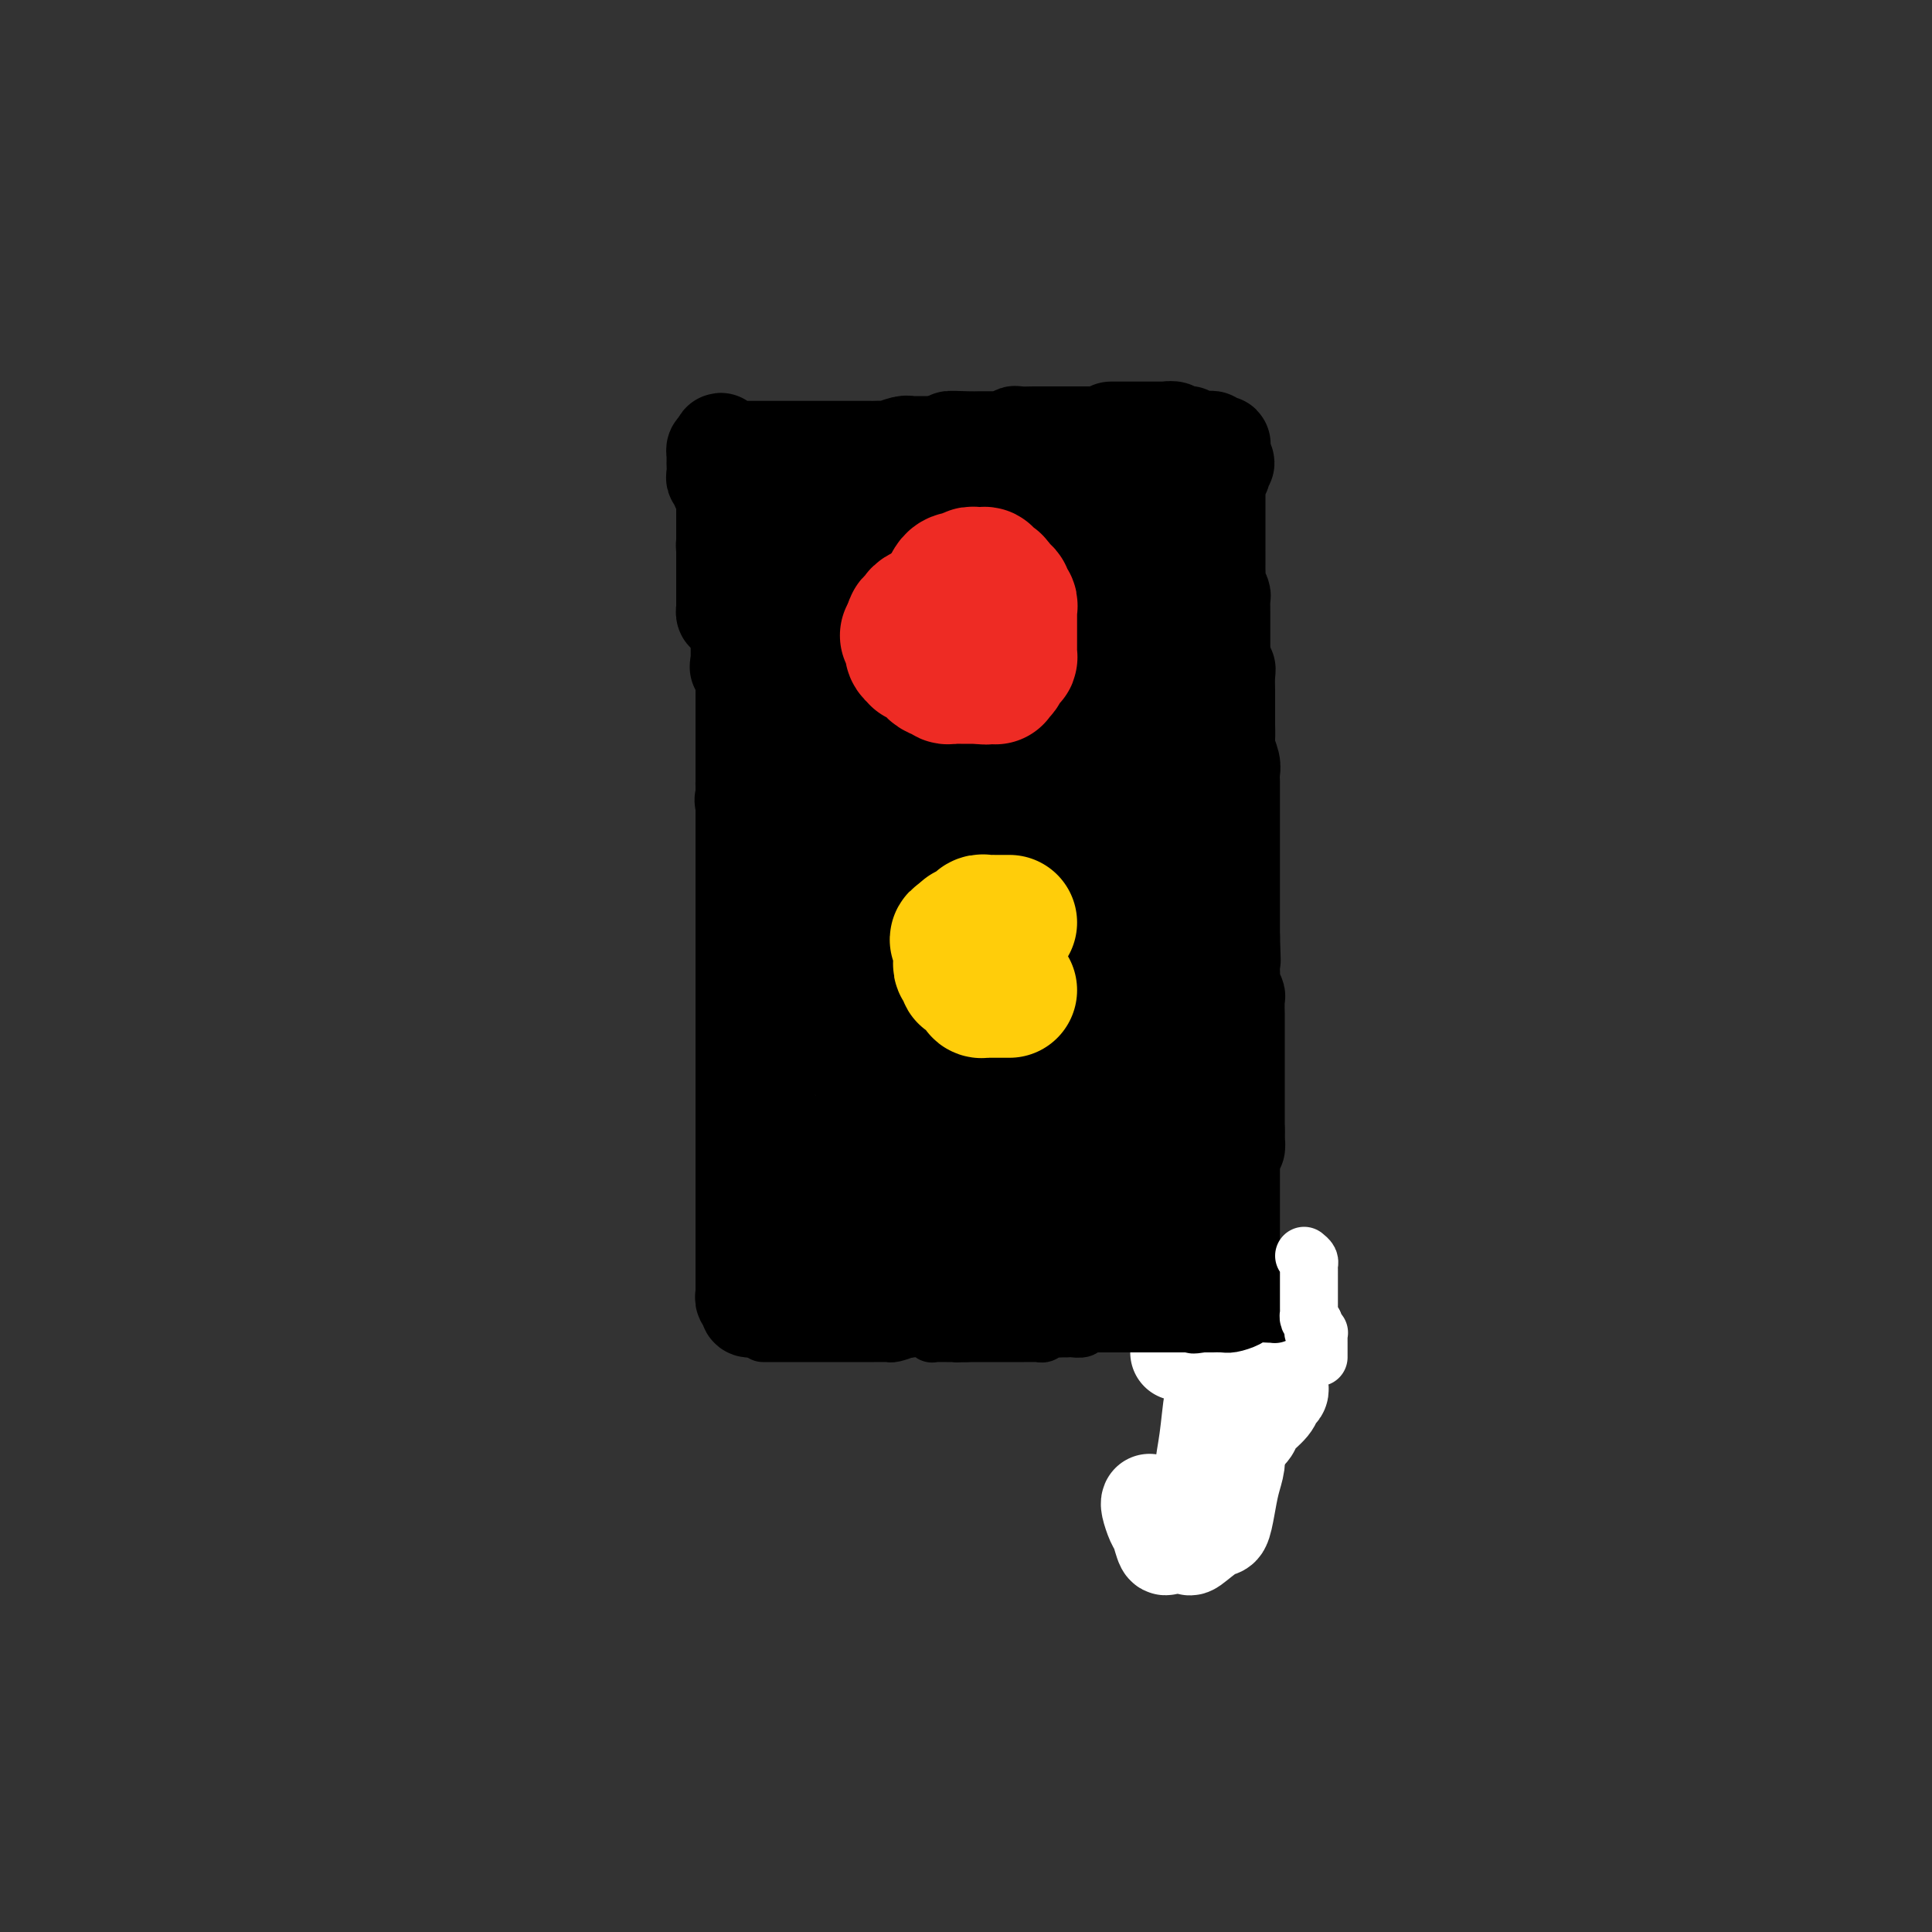 <svg viewBox='0 0 400 400' version='1.1' xmlns='http://www.w3.org/2000/svg' xmlns:xlink='http://www.w3.org/1999/xlink'><rect x="0" y="0" width="400" height="400" fill="#333333" stroke="none"/><g fill='none' stroke='#000000' stroke-width='20' stroke-linecap='round' stroke-linejoin='round'><path d='M227,114c-0.737,0.000 -1.475,0.000 -2,0c-0.525,-0.000 -0.838,-0.000 -1,0c-0.162,0.000 -0.174,0.000 -1,0c-0.826,-0.000 -2.468,-0.000 -3,0c-0.532,0.000 0.044,0.000 0,0c-0.044,-0.000 -0.707,-0.000 -1,0c-0.293,0.000 -0.214,0.000 -1,0c-0.786,-0.000 -2.435,-0.000 -3,0c-0.565,0.000 -0.045,0.000 0,0c0.045,-0.000 -0.383,-0.000 -1,0c-0.617,0.000 -1.422,0.000 -2,0c-0.578,-0.000 -0.928,-0.001 -1,0c-0.072,0.001 0.135,0.003 0,0c-0.135,-0.003 -0.614,-0.011 -1,0c-0.386,0.011 -0.681,0.041 -1,0c-0.319,-0.041 -0.663,-0.155 -1,0c-0.337,0.155 -0.669,0.577 -1,1'/><path d='M207,115c-3.273,0.154 -1.454,0.040 -1,0c0.454,-0.040 -0.456,-0.007 -1,0c-0.544,0.007 -0.722,-0.012 -1,0c-0.278,0.012 -0.655,0.056 -1,0c-0.345,-0.056 -0.657,-0.211 -1,0c-0.343,0.211 -0.717,0.789 -1,1c-0.283,0.211 -0.475,0.056 -1,0c-0.525,-0.056 -1.383,-0.011 -2,0c-0.617,0.011 -0.991,-0.011 -1,0c-0.009,0.011 0.349,0.056 0,0c-0.349,-0.056 -1.403,-0.211 -2,0c-0.597,0.211 -0.736,0.789 -1,1c-0.264,0.211 -0.653,0.057 -1,0c-0.347,-0.057 -0.653,-0.015 -1,0c-0.347,0.015 -0.736,0.004 -1,0c-0.264,-0.004 -0.403,-0.001 -1,0c-0.597,0.001 -1.653,0.000 -2,0c-0.347,-0.000 0.014,-0.000 0,0c-0.014,0.000 -0.403,0.000 -1,0c-0.597,-0.000 -1.403,-0.000 -2,0c-0.597,0.000 -0.987,0.000 -1,0c-0.013,-0.000 0.351,-0.000 0,0c-0.351,0.000 -1.416,0.000 -2,0c-0.584,-0.000 -0.685,-0.000 -1,0c-0.315,0.000 -0.844,0.000 -1,0c-0.156,-0.000 0.060,-0.000 0,0c-0.060,0.000 -0.394,0.000 -1,0c-0.606,-0.000 -1.482,-0.000 -2,0c-0.518,0.000 -0.678,0.000 -1,0c-0.322,-0.000 -0.806,-0.000 -1,0c-0.194,0.000 -0.097,0.000 0,0'/><path d='M175,117c-5.356,0.249 -2.745,-0.129 -2,0c0.745,0.129 -0.376,0.766 -1,1c-0.624,0.234 -0.749,0.067 -1,0c-0.251,-0.067 -0.626,-0.033 -1,0c-0.374,0.033 -0.748,0.064 -1,0c-0.252,-0.064 -0.382,-0.223 -1,0c-0.618,0.223 -1.723,0.829 -2,1c-0.277,0.171 0.272,-0.094 0,0c-0.272,0.094 -1.367,0.546 -2,1c-0.633,0.454 -0.804,0.909 -1,1c-0.196,0.091 -0.417,-0.182 -1,0c-0.583,0.182 -1.529,0.817 -2,1c-0.471,0.183 -0.469,-0.088 -1,0c-0.531,0.088 -1.595,0.535 -2,1c-0.405,0.465 -0.150,0.948 0,1c0.150,0.052 0.194,-0.326 0,0c-0.194,0.326 -0.626,1.357 -1,2c-0.374,0.643 -0.689,0.897 -1,1c-0.311,0.103 -0.619,0.056 -1,0c-0.381,-0.056 -0.834,-0.121 -1,0c-0.166,0.121 -0.044,0.428 0,1c0.044,0.572 0.012,1.410 0,2c-0.012,0.590 -0.003,0.932 0,1c0.003,0.068 0.001,-0.137 0,0c-0.001,0.137 -0.000,0.615 0,1c0.000,0.385 0.000,0.677 0,1c-0.000,0.323 -0.000,0.678 0,1c0.000,0.322 0.000,0.612 0,1c-0.000,0.388 -0.000,0.874 0,1c0.000,0.126 0.000,-0.107 0,0c-0.000,0.107 -0.000,0.553 0,1'/><path d='M153,137c-0.120,1.681 -0.421,0.884 0,1c0.421,0.116 1.563,1.144 2,2c0.437,0.856 0.170,1.539 0,2c-0.170,0.461 -0.242,0.700 0,1c0.242,0.300 0.797,0.660 1,1c0.203,0.340 0.054,0.661 0,1c-0.054,0.339 -0.015,0.696 0,1c0.015,0.304 0.004,0.556 0,1c-0.004,0.444 -0.001,1.081 0,2c0.001,0.919 0.000,2.121 0,3c-0.000,0.879 -0.000,1.437 0,2c0.000,0.563 0.000,1.132 0,2c-0.000,0.868 -0.000,2.035 0,3c0.000,0.965 0.000,1.729 0,2c-0.000,0.271 -0.000,0.051 0,1c0.000,0.949 0.000,3.068 0,4c-0.000,0.932 -0.000,0.676 0,1c0.000,0.324 0.000,1.227 0,2c-0.000,0.773 -0.000,1.417 0,2c0.000,0.583 0.000,1.106 0,2c-0.000,0.894 -0.000,2.160 0,3c0.000,0.840 0.000,1.255 0,2c-0.000,0.745 -0.001,1.820 0,3c0.001,1.180 0.004,2.466 0,3c-0.004,0.534 -0.015,0.317 0,1c0.015,0.683 0.057,2.266 0,3c-0.057,0.734 -0.211,0.619 0,1c0.211,0.381 0.789,1.257 1,2c0.211,0.743 0.057,1.354 0,2c-0.057,0.646 -0.016,1.327 0,2c0.016,0.673 0.008,1.336 0,2'/><path d='M157,197c0.619,9.417 0.166,2.961 0,1c-0.166,-1.961 -0.044,0.573 0,2c0.044,1.427 0.012,1.747 0,2c-0.012,0.253 -0.003,0.439 0,1c0.003,0.561 0.001,1.498 0,2c-0.001,0.502 -0.000,0.569 0,1c0.000,0.431 0.000,1.227 0,2c-0.000,0.773 -0.000,1.521 0,2c0.000,0.479 0.000,0.687 0,1c-0.000,0.313 -0.000,0.732 0,1c0.000,0.268 0.000,0.386 0,1c-0.000,0.614 -0.000,1.723 0,2c0.000,0.277 -0.000,-0.278 0,0c0.000,0.278 0.000,1.388 0,2c-0.000,0.612 -0.000,0.727 0,1c0.000,0.273 0.000,0.705 0,1c-0.000,0.295 -0.000,0.455 0,1c0.000,0.545 0.000,1.477 0,2c-0.000,0.523 -0.000,0.638 0,1c0.000,0.362 0.000,0.971 0,1c-0.000,0.029 -0.001,-0.521 0,0c0.001,0.521 0.004,2.115 0,3c-0.004,0.885 -0.015,1.063 0,1c0.015,-0.063 0.056,-0.367 0,0c-0.056,0.367 -0.208,1.405 0,2c0.208,0.595 0.778,0.746 1,1c0.222,0.254 0.098,0.609 0,1c-0.098,0.391 -0.171,0.816 0,1c0.171,0.184 0.584,0.126 1,0c0.416,-0.126 0.833,-0.322 1,0c0.167,0.322 0.083,1.161 0,2'/><path d='M160,235c0.399,0.948 -0.103,0.819 0,1c0.103,0.181 0.811,0.674 1,1c0.189,0.326 -0.142,0.486 0,1c0.142,0.514 0.755,1.380 1,2c0.245,0.620 0.121,0.992 0,1c-0.121,0.008 -0.240,-0.349 0,0c0.240,0.349 0.837,1.403 1,2c0.163,0.597 -0.110,0.737 0,1c0.110,0.263 0.603,0.649 1,1c0.397,0.351 0.698,0.667 1,1c0.302,0.333 0.606,0.681 1,1c0.394,0.319 0.879,0.607 1,1c0.121,0.393 -0.121,0.890 0,1c0.121,0.110 0.605,-0.166 1,0c0.395,0.166 0.700,0.776 1,1c0.300,0.224 0.596,0.063 1,0c0.404,-0.063 0.915,-0.027 1,0c0.085,0.027 -0.257,0.046 0,0c0.257,-0.046 1.114,-0.157 2,0c0.886,0.157 1.800,0.582 2,1c0.200,0.418 -0.316,0.829 0,1c0.316,0.171 1.463,0.101 2,0c0.537,-0.101 0.462,-0.234 1,0c0.538,0.234 1.687,0.833 2,1c0.313,0.167 -0.211,-0.099 0,0c0.211,0.099 1.156,0.562 2,1c0.844,0.438 1.587,0.849 2,1c0.413,0.151 0.496,0.041 1,0c0.504,-0.041 1.430,-0.012 2,0c0.570,0.012 0.785,0.006 1,0'/><path d='M188,255c3.588,0.774 3.058,0.207 3,0c-0.058,-0.207 0.356,-0.056 1,0c0.644,0.056 1.520,0.015 2,0c0.480,-0.015 0.565,-0.004 1,0c0.435,0.004 1.219,0.001 2,0c0.781,-0.001 1.557,-0.001 2,0c0.443,0.001 0.552,0.001 1,0c0.448,-0.001 1.236,-0.004 2,0c0.764,0.004 1.504,0.015 2,0c0.496,-0.015 0.749,-0.057 1,0c0.251,0.057 0.500,0.212 1,0c0.500,-0.212 1.251,-0.792 2,-1c0.749,-0.208 1.496,-0.045 2,0c0.504,0.045 0.765,-0.027 1,0c0.235,0.027 0.443,0.152 1,0c0.557,-0.152 1.462,-0.581 2,-1c0.538,-0.419 0.708,-0.829 1,-1c0.292,-0.171 0.707,-0.102 1,0c0.293,0.102 0.463,0.238 1,0c0.537,-0.238 1.439,-0.848 2,-1c0.561,-0.152 0.779,0.155 1,0c0.221,-0.155 0.444,-0.774 1,-1c0.556,-0.226 1.444,-0.061 2,0c0.556,0.061 0.779,0.016 1,0c0.221,-0.016 0.441,-0.005 1,0c0.559,0.005 1.459,0.002 2,0c0.541,-0.002 0.725,-0.003 1,0c0.275,0.003 0.641,0.011 1,0c0.359,-0.011 0.712,-0.041 1,0c0.288,0.041 0.511,0.155 1,0c0.489,-0.155 1.245,-0.577 2,-1'/><path d='M233,249c6.912,-0.946 1.693,-0.310 0,0c-1.693,0.310 0.139,0.294 1,0c0.861,-0.294 0.752,-0.867 1,-1c0.248,-0.133 0.855,0.173 1,0c0.145,-0.173 -0.171,-0.824 0,-1c0.171,-0.176 0.830,0.124 1,0c0.170,-0.124 -0.148,-0.671 0,-1c0.148,-0.329 0.761,-0.442 1,-1c0.239,-0.558 0.102,-1.563 0,-2c-0.102,-0.437 -0.171,-0.305 0,-1c0.171,-0.695 0.582,-2.217 1,-3c0.418,-0.783 0.844,-0.827 1,-2c0.156,-1.173 0.042,-3.477 0,-4c-0.042,-0.523 -0.010,0.733 0,0c0.010,-0.733 0.000,-3.457 0,-5c-0.000,-1.543 0.010,-1.906 0,-3c-0.010,-1.094 -0.040,-2.921 0,-4c0.040,-1.079 0.151,-1.412 0,-2c-0.151,-0.588 -0.562,-1.431 -1,-3c-0.438,-1.569 -0.902,-3.865 -1,-5c-0.098,-1.135 0.170,-1.111 0,-2c-0.170,-0.889 -0.778,-2.692 -1,-4c-0.222,-1.308 -0.060,-2.121 0,-3c0.060,-0.879 0.016,-1.823 0,-3c-0.016,-1.177 -0.004,-2.586 0,-4c0.004,-1.414 0.001,-2.832 0,-5c-0.001,-2.168 -0.000,-5.087 0,-7c0.000,-1.913 0.000,-2.822 0,-4c-0.000,-1.178 -0.000,-2.625 0,-4c0.000,-1.375 0.000,-2.679 0,-4c-0.000,-1.321 -0.000,-2.661 0,-4'/><path d='M237,167c-0.464,-11.249 -0.124,-6.372 0,-5c0.124,1.372 0.033,-0.763 0,-3c-0.033,-2.237 -0.009,-4.578 0,-6c0.009,-1.422 0.002,-1.926 0,-3c-0.002,-1.074 -0.001,-2.720 0,-4c0.001,-1.280 0.000,-2.196 0,-3c-0.000,-0.804 -0.000,-1.496 0,-2c0.000,-0.504 0.001,-0.821 0,-1c-0.001,-0.179 -0.004,-0.222 0,-1c0.004,-0.778 0.015,-2.291 0,-3c-0.015,-0.709 -0.057,-0.613 0,-1c0.057,-0.387 0.211,-1.256 0,-2c-0.211,-0.744 -0.789,-1.364 -1,-2c-0.211,-0.636 -0.057,-1.288 0,-2c0.057,-0.712 0.015,-1.482 0,-2c-0.015,-0.518 -0.004,-0.783 0,-1c0.004,-0.217 0.001,-0.387 0,-1c-0.001,-0.613 0.001,-1.670 0,-2c-0.001,-0.330 -0.004,0.067 0,0c0.004,-0.067 0.016,-0.596 0,-1c-0.016,-0.404 -0.061,-0.682 0,-1c0.061,-0.318 0.226,-0.676 0,-1c-0.226,-0.324 -0.844,-0.612 -1,-1c-0.156,-0.388 0.151,-0.874 0,-1c-0.151,-0.126 -0.759,0.110 -1,0c-0.241,-0.110 -0.116,-0.566 0,-1c0.116,-0.434 0.224,-0.848 0,-1c-0.224,-0.152 -0.778,-0.044 -1,0c-0.222,0.044 -0.111,0.022 0,0'/><path d='M233,116c-0.643,-0.619 -0.751,-0.166 -1,0c-0.249,0.166 -0.640,0.044 -1,0c-0.360,-0.044 -0.688,-0.012 -1,0c-0.312,0.012 -0.609,0.003 -1,0c-0.391,-0.003 -0.878,-0.001 -1,0c-0.122,0.001 0.121,0.000 0,0c-0.121,-0.000 -0.606,-0.000 -1,0c-0.394,0.000 -0.696,0.000 -1,0c-0.304,-0.000 -0.610,-0.000 -1,0c-0.390,0.000 -0.864,0.000 -1,0c-0.136,-0.000 0.066,-0.000 0,0c-0.066,0.000 -0.399,0.000 -1,0c-0.601,-0.000 -1.469,-0.000 -2,0c-0.531,0.000 -0.724,0.000 -1,0c-0.276,-0.000 -0.633,-0.000 -1,0c-0.367,0.000 -0.743,0.000 -1,0c-0.257,-0.000 -0.396,-0.000 -1,0c-0.604,0.000 -1.672,0.000 -2,0c-0.328,-0.000 0.084,-0.000 0,0c-0.084,0.000 -0.665,0.000 -1,0c-0.335,-0.000 -0.426,-0.000 -1,0c-0.574,0.000 -1.631,0.000 -2,0c-0.369,-0.000 -0.048,-0.000 0,0c0.048,0.000 -0.176,0.000 -1,0c-0.824,-0.000 -2.249,-0.000 -3,0c-0.751,0.000 -0.828,0.000 -1,0c-0.172,-0.000 -0.438,-0.000 -1,0c-0.562,0.000 -1.421,0.000 -2,0c-0.579,-0.000 -0.880,-0.000 -1,0c-0.120,0.000 -0.060,0.000 0,0'/><path d='M202,116c-5.225,0.001 -2.788,0.003 -2,0c0.788,-0.003 -0.073,-0.011 -1,0c-0.927,0.011 -1.919,0.041 -2,0c-0.081,-0.041 0.751,-0.154 0,0c-0.751,0.154 -3.083,0.576 -4,1c-0.917,0.424 -0.420,0.850 -1,1c-0.580,0.150 -2.238,0.025 -3,0c-0.762,-0.025 -0.627,0.049 -1,0c-0.373,-0.049 -1.255,-0.223 -2,0c-0.745,0.223 -1.355,0.843 -2,1c-0.645,0.157 -1.326,-0.150 -2,0c-0.674,0.150 -1.342,0.757 -2,1c-0.658,0.243 -1.308,0.122 -2,0c-0.692,-0.122 -1.428,-0.244 -2,0c-0.572,0.244 -0.979,0.854 -1,1c-0.021,0.146 0.346,-0.171 0,0c-0.346,0.171 -1.403,0.829 -2,1c-0.597,0.171 -0.734,-0.147 -1,0c-0.266,0.147 -0.663,0.757 -1,1c-0.337,0.243 -0.615,0.117 -1,0c-0.385,-0.117 -0.877,-0.224 -1,0c-0.123,0.224 0.125,0.781 0,1c-0.125,0.219 -0.622,0.100 -1,0c-0.378,-0.100 -0.637,-0.182 -1,0c-0.363,0.182 -0.829,0.626 -1,1c-0.171,0.374 -0.046,0.678 0,1c0.046,0.322 0.012,0.664 0,1c-0.012,0.336 -0.004,0.668 0,1c0.004,0.332 0.002,0.666 0,1'/><path d='M166,129c-0.464,1.108 -0.124,0.878 0,1c0.124,0.122 0.033,0.597 0,1c-0.033,0.403 -0.009,0.733 0,1c0.009,0.267 0.003,0.469 0,1c-0.003,0.531 -0.002,1.390 0,2c0.002,0.610 0.004,0.970 0,1c-0.004,0.030 -0.015,-0.269 0,0c0.015,0.269 0.057,1.105 0,2c-0.057,0.895 -0.211,1.850 0,2c0.211,0.150 0.789,-0.504 1,0c0.211,0.504 0.057,2.166 0,3c-0.057,0.834 -0.015,0.839 0,1c0.015,0.161 0.004,0.476 0,1c-0.004,0.524 -0.001,1.256 0,2c0.001,0.744 0.000,1.501 0,2c-0.000,0.499 -0.000,0.739 0,1c0.000,0.261 0.000,0.544 0,2c-0.000,1.456 0.000,4.085 0,5c-0.000,0.915 -0.000,0.118 0,1c0.000,0.882 0.000,3.445 0,5c-0.000,1.555 -0.001,2.101 0,3c0.001,0.899 0.004,2.151 0,3c-0.004,0.849 -0.015,1.295 0,2c0.015,0.705 0.057,1.670 0,3c-0.057,1.330 -0.211,3.027 0,4c0.211,0.973 0.788,1.222 1,2c0.212,0.778 0.060,2.084 0,3c-0.060,0.916 -0.026,1.441 0,2c0.026,0.559 0.046,1.150 0,2c-0.046,0.850 -0.156,1.957 0,3c0.156,1.043 0.578,2.021 1,3'/><path d='M169,193c0.405,9.954 -0.084,2.838 0,1c0.084,-1.838 0.740,1.602 1,3c0.260,1.398 0.122,0.755 0,1c-0.122,0.245 -0.229,1.379 0,2c0.229,0.621 0.793,0.730 1,1c0.207,0.270 0.056,0.703 0,1c-0.056,0.297 -0.016,0.460 0,1c0.016,0.540 0.008,1.458 0,2c-0.008,0.542 -0.016,0.709 0,1c0.016,0.291 0.056,0.707 0,1c-0.056,0.293 -0.207,0.463 0,1c0.207,0.537 0.772,1.439 1,2c0.228,0.561 0.118,0.779 0,1c-0.118,0.221 -0.243,0.444 0,1c0.243,0.556 0.853,1.443 1,2c0.147,0.557 -0.171,0.782 0,1c0.171,0.218 0.830,0.429 1,1c0.170,0.571 -0.150,1.501 0,2c0.150,0.499 0.771,0.566 1,1c0.229,0.434 0.065,1.233 0,2c-0.065,0.767 -0.033,1.501 0,2c0.033,0.499 0.065,0.761 0,1c-0.065,0.239 -0.228,0.453 0,1c0.228,0.547 0.849,1.428 1,2c0.151,0.572 -0.166,0.836 0,1c0.166,0.164 0.814,0.228 1,1c0.186,0.772 -0.091,2.251 0,3c0.091,0.749 0.550,0.768 1,1c0.450,0.232 0.890,0.678 1,1c0.110,0.322 -0.112,0.521 0,1c0.112,0.479 0.556,1.240 1,2'/><path d='M180,237c1.654,6.758 0.290,1.652 0,0c-0.290,-1.652 0.495,0.149 1,1c0.505,0.851 0.730,0.752 1,1c0.270,0.248 0.587,0.845 1,1c0.413,0.155 0.924,-0.130 1,0c0.076,0.130 -0.282,0.677 0,1c0.282,0.323 1.204,0.422 2,0c0.796,-0.422 1.467,-1.364 2,-2c0.533,-0.636 0.927,-0.964 1,-2c0.073,-1.036 -0.176,-2.780 0,-4c0.176,-1.220 0.777,-1.916 1,-3c0.223,-1.084 0.070,-2.555 0,-4c-0.070,-1.445 -0.055,-2.865 0,-4c0.055,-1.135 0.152,-1.984 0,-3c-0.152,-1.016 -0.551,-2.200 -1,-3c-0.449,-0.800 -0.947,-1.217 -1,-2c-0.053,-0.783 0.340,-1.932 0,-3c-0.340,-1.068 -1.412,-2.054 -2,-3c-0.588,-0.946 -0.693,-1.853 -1,-3c-0.307,-1.147 -0.817,-2.534 -1,-3c-0.183,-0.466 -0.039,-0.010 0,-1c0.039,-0.990 -0.027,-3.425 0,-5c0.027,-1.575 0.147,-2.290 0,-3c-0.147,-0.710 -0.561,-1.415 -1,-3c-0.439,-1.585 -0.902,-4.050 -1,-5c-0.098,-0.950 0.170,-0.384 0,-2c-0.170,-1.616 -0.778,-5.412 -1,-8c-0.222,-2.588 -0.060,-3.966 0,-5c0.060,-1.034 0.017,-1.724 0,-3c-0.017,-1.276 -0.009,-3.138 0,-5'/><path d='M181,162c-1.150,-11.050 0.477,-4.675 1,-3c0.523,1.675 -0.056,-1.348 0,-3c0.056,-1.652 0.746,-1.932 1,-3c0.254,-1.068 0.072,-2.925 0,-4c-0.072,-1.075 -0.033,-1.370 0,-2c0.033,-0.630 0.061,-1.596 0,-3c-0.061,-1.404 -0.213,-3.244 0,-4c0.213,-0.756 0.789,-0.426 1,-1c0.211,-0.574 0.056,-2.052 0,-3c-0.056,-0.948 -0.015,-1.367 0,-2c0.015,-0.633 0.003,-1.480 0,-2c-0.003,-0.520 0.003,-0.713 0,-1c-0.003,-0.287 -0.016,-0.669 0,-1c0.016,-0.331 0.060,-0.610 0,-1c-0.060,-0.390 -0.224,-0.889 0,-1c0.224,-0.111 0.835,0.166 1,0c0.165,-0.166 -0.116,-0.776 0,-1c0.116,-0.224 0.630,-0.061 1,0c0.370,0.061 0.596,0.022 1,0c0.404,-0.022 0.985,-0.025 1,0c0.015,0.025 -0.538,0.080 0,0c0.538,-0.080 2.166,-0.294 3,0c0.834,0.294 0.875,1.097 2,2c1.125,0.903 3.335,1.905 4,3c0.665,1.095 -0.214,2.284 0,3c0.214,0.716 1.521,0.960 2,2c0.479,1.040 0.128,2.875 0,4c-0.128,1.125 -0.034,1.539 0,3c0.034,1.461 0.009,3.970 0,5c-0.009,1.030 -0.003,0.580 0,1c0.003,0.420 0.001,1.710 0,3'/><path d='M199,153c0.309,4.111 0.083,3.889 0,4c-0.083,0.111 -0.023,0.553 0,2c0.023,1.447 0.009,3.897 0,5c-0.009,1.103 -0.012,0.859 0,2c0.012,1.141 0.041,3.669 0,5c-0.041,1.331 -0.151,1.467 0,2c0.151,0.533 0.563,1.463 1,3c0.437,1.537 0.900,3.682 1,5c0.100,1.318 -0.162,1.809 0,3c0.162,1.191 0.747,3.082 1,5c0.253,1.918 0.172,3.863 0,5c-0.172,1.137 -0.436,1.466 0,3c0.436,1.534 1.570,4.272 2,6c0.430,1.728 0.154,2.446 0,3c-0.154,0.554 -0.186,0.943 0,2c0.186,1.057 0.589,2.782 1,4c0.411,1.218 0.828,1.931 1,3c0.172,1.069 0.098,2.495 0,4c-0.098,1.505 -0.219,3.090 0,4c0.219,0.910 0.777,1.147 1,2c0.223,0.853 0.111,2.323 0,3c-0.111,0.677 -0.222,0.563 0,1c0.222,0.437 0.776,1.425 1,2c0.224,0.575 0.116,0.735 0,1c-0.116,0.265 -0.241,0.634 0,1c0.241,0.366 0.849,0.728 1,1c0.151,0.272 -0.155,0.454 0,1c0.155,0.546 0.773,1.455 1,2c0.227,0.545 0.065,0.727 0,1c-0.065,0.273 -0.032,0.636 0,1'/><path d='M210,239c1.477,6.663 1.169,2.321 1,1c-0.169,-1.321 -0.199,0.379 0,1c0.199,0.621 0.628,0.164 1,0c0.372,-0.164 0.687,-0.036 1,0c0.313,0.036 0.623,-0.019 1,0c0.377,0.019 0.820,0.112 1,0c0.180,-0.112 0.097,-0.429 0,-1c-0.097,-0.571 -0.209,-1.394 0,-2c0.209,-0.606 0.737,-0.993 1,-1c0.263,-0.007 0.260,0.365 1,-1c0.740,-1.365 2.223,-4.467 3,-7c0.777,-2.533 0.849,-4.496 1,-6c0.151,-1.504 0.380,-2.548 1,-4c0.620,-1.452 1.630,-3.312 2,-4c0.370,-0.688 0.099,-0.205 0,-1c-0.099,-0.795 -0.027,-2.869 0,-4c0.027,-1.131 0.007,-1.318 0,-2c-0.007,-0.682 -0.002,-1.860 0,-3c0.002,-1.140 0.001,-2.241 0,-3c-0.001,-0.759 -0.000,-1.177 0,-2c0.000,-0.823 0.000,-2.052 0,-3c-0.000,-0.948 -0.000,-1.615 0,-2c0.000,-0.385 0.000,-0.486 0,-1c-0.000,-0.514 -0.000,-1.439 0,-2c0.000,-0.561 0.000,-0.758 0,-2c-0.000,-1.242 -0.000,-3.527 0,-5c0.000,-1.473 0.000,-2.132 0,-3c-0.000,-0.868 -0.000,-1.944 0,-4c0.000,-2.056 0.000,-5.092 0,-7c-0.000,-1.908 -0.000,-2.688 0,-4c0.000,-1.312 0.000,-3.156 0,-5'/><path d='M224,162c-0.016,-8.780 -0.056,-4.229 0,-3c0.056,1.229 0.207,-0.864 0,-2c-0.207,-1.136 -0.774,-1.315 -1,-2c-0.226,-0.685 -0.113,-1.877 0,-3c0.113,-1.123 0.227,-2.177 0,-3c-0.227,-0.823 -0.793,-1.414 -1,-2c-0.207,-0.586 -0.054,-1.165 0,-2c0.054,-0.835 0.011,-1.925 0,-3c-0.011,-1.075 0.011,-2.133 0,-3c-0.011,-0.867 -0.056,-1.541 0,-2c0.056,-0.459 0.212,-0.701 0,-1c-0.212,-0.299 -0.793,-0.653 -1,-1c-0.207,-0.347 -0.042,-0.685 0,-1c0.042,-0.315 -0.041,-0.606 0,-1c0.041,-0.394 0.204,-0.890 0,-1c-0.204,-0.110 -0.776,0.167 -1,0c-0.224,-0.167 -0.102,-0.777 0,-1c0.102,-0.223 0.182,-0.060 0,0c-0.182,0.060 -0.626,0.016 -1,0c-0.374,-0.016 -0.678,-0.004 -1,0c-0.322,0.004 -0.664,0.001 -1,0c-0.336,-0.001 -0.667,-0.000 -1,0c-0.333,0.000 -0.666,0.000 -1,0c-0.334,-0.000 -0.667,-0.000 -1,0c-0.333,0.000 -0.667,0.000 -1,0c-0.333,-0.000 -0.667,-0.000 -1,0c-0.333,0.000 -0.667,0.000 -1,0'/><path d='M211,131c-1.486,-0.415 -0.202,-0.454 0,0c0.202,0.454 -0.680,1.401 -1,2c-0.320,0.599 -0.079,0.849 0,1c0.079,0.151 -0.005,0.203 0,1c0.005,0.797 0.099,2.339 0,3c-0.099,0.661 -0.391,0.441 0,1c0.391,0.559 1.465,1.896 2,3c0.535,1.104 0.529,1.976 1,3c0.471,1.024 1.417,2.200 2,3c0.583,0.800 0.801,1.225 1,2c0.199,0.775 0.379,1.901 1,3c0.621,1.099 1.683,2.173 2,3c0.317,0.827 -0.111,1.408 0,2c0.111,0.592 0.762,1.195 1,2c0.238,0.805 0.064,1.813 0,3c-0.064,1.187 -0.017,2.555 0,4c0.017,1.445 0.005,2.968 0,4c-0.005,1.032 -0.001,1.572 0,3c0.001,1.428 0.000,3.742 0,5c-0.000,1.258 -0.000,1.460 0,2c0.000,0.540 0.000,1.419 0,3c-0.000,1.581 -0.000,3.865 0,5c0.000,1.135 0.001,1.122 0,2c-0.001,0.878 -0.004,2.648 0,4c0.004,1.352 0.015,2.286 0,3c-0.015,0.714 -0.057,1.207 0,2c0.057,0.793 0.211,1.887 0,3c-0.211,1.113 -0.789,2.247 -1,3c-0.211,0.753 -0.057,1.126 0,2c0.057,0.874 0.016,2.250 0,3c-0.016,0.750 -0.008,0.875 0,1'/><path d='M219,212c-0.155,8.709 -0.041,4.483 0,3c0.041,-1.483 0.011,-0.222 0,1c-0.011,1.222 -0.003,2.407 0,3c0.003,0.593 0.001,0.595 0,1c-0.001,0.405 0.000,1.214 0,2c-0.000,0.786 -0.001,1.547 0,2c0.001,0.453 0.004,0.596 0,1c-0.004,0.404 -0.015,1.069 0,2c0.015,0.931 0.057,2.129 0,3c-0.057,0.871 -0.212,1.414 0,2c0.212,0.586 0.793,1.214 1,2c0.207,0.786 0.041,1.731 0,2c-0.041,0.269 0.045,-0.138 0,0c-0.045,0.138 -0.220,0.822 0,1c0.220,0.178 0.833,-0.148 1,0c0.167,0.148 -0.114,0.772 0,1c0.114,0.228 0.622,0.061 1,0c0.378,-0.061 0.628,-0.015 1,0c0.372,0.015 0.868,0.000 1,0c0.132,-0.000 -0.101,0.014 0,0c0.101,-0.014 0.534,-0.056 1,0c0.466,0.056 0.965,0.211 1,0c0.035,-0.211 -0.394,-0.789 0,-1c0.394,-0.211 1.611,-0.057 2,0c0.389,0.057 -0.051,0.015 0,0c0.051,-0.015 0.591,-0.004 1,0c0.409,0.004 0.687,0.001 1,0c0.313,-0.001 0.661,-0.000 1,0c0.339,0.000 0.668,0.000 1,0c0.332,-0.000 0.666,-0.000 1,0'/><path d='M233,237c2.012,-0.192 0.541,-0.673 0,-1c-0.541,-0.327 -0.152,-0.499 0,-1c0.152,-0.501 0.066,-1.332 0,-2c-0.066,-0.668 -0.112,-1.175 -1,-3c-0.888,-1.825 -2.618,-4.969 -4,-7c-1.382,-2.031 -2.417,-2.949 -3,-4c-0.583,-1.051 -0.716,-2.237 -1,-3c-0.284,-0.763 -0.720,-1.104 -1,-2c-0.280,-0.896 -0.404,-2.346 -1,-3c-0.596,-0.654 -1.665,-0.513 -2,-1c-0.335,-0.487 0.065,-1.602 0,-3c-0.065,-1.398 -0.596,-3.081 -1,-5c-0.404,-1.919 -0.682,-4.075 -1,-5c-0.318,-0.925 -0.677,-0.618 -1,-2c-0.323,-1.382 -0.610,-4.454 -1,-6c-0.390,-1.546 -0.883,-1.565 -1,-2c-0.117,-0.435 0.142,-1.285 0,-2c-0.142,-0.715 -0.687,-1.294 -1,-2c-0.313,-0.706 -0.396,-1.538 -1,-3c-0.604,-1.462 -1.731,-3.555 -2,-5c-0.269,-1.445 0.320,-2.243 0,-4c-0.320,-1.757 -1.550,-4.473 -2,-6c-0.450,-1.527 -0.120,-1.866 0,-3c0.120,-1.134 0.032,-3.065 0,-4c-0.032,-0.935 -0.006,-0.875 0,-1c0.006,-0.125 -0.009,-0.436 0,-1c0.009,-0.564 0.041,-1.383 0,-2c-0.041,-0.617 -0.155,-1.034 0,-1c0.155,0.034 0.577,0.517 1,1'/><path d='M210,154c0.063,-3.016 0.721,-0.056 1,2c0.279,2.056 0.180,3.208 0,4c-0.180,0.792 -0.440,1.226 0,3c0.440,1.774 1.579,4.889 2,6c0.421,1.111 0.123,0.216 0,2c-0.123,1.784 -0.070,6.245 0,9c0.070,2.755 0.155,3.803 0,5c-0.155,1.197 -0.552,2.544 -1,4c-0.448,1.456 -0.946,3.023 -1,4c-0.054,0.977 0.335,1.365 0,3c-0.335,1.635 -1.395,4.517 -2,6c-0.605,1.483 -0.754,1.566 -1,2c-0.246,0.434 -0.588,1.217 -1,3c-0.412,1.783 -0.895,4.565 -1,6c-0.105,1.435 0.169,1.523 0,3c-0.169,1.477 -0.781,4.344 -1,6c-0.219,1.656 -0.045,2.102 0,3c0.045,0.898 -0.040,2.250 0,3c0.040,0.750 0.203,0.900 0,1c-0.203,0.100 -0.772,0.150 -1,1c-0.228,0.850 -0.114,2.500 0,3c0.114,0.500 0.227,-0.151 0,0c-0.227,0.151 -0.793,1.105 -1,2c-0.207,0.895 -0.056,1.732 0,2c0.056,0.268 0.016,-0.034 0,0c-0.016,0.034 -0.008,0.404 0,1c0.008,0.596 0.016,1.416 0,2c-0.016,0.584 -0.056,0.930 0,1c0.056,0.070 0.207,-0.135 0,0c-0.207,0.135 -0.774,0.610 -1,1c-0.226,0.390 -0.113,0.695 0,1'/><path d='M202,243c-1.713,9.207 -0.497,3.223 0,1c0.497,-2.223 0.273,-0.687 0,0c-0.273,0.687 -0.595,0.525 -1,0c-0.405,-0.525 -0.893,-1.414 -1,-2c-0.107,-0.586 0.168,-0.868 0,-1c-0.168,-0.132 -0.777,-0.112 -1,0c-0.223,0.112 -0.060,0.317 0,0c0.060,-0.317 0.016,-1.157 0,-2c-0.016,-0.843 -0.004,-1.688 0,-2c0.004,-0.312 0.001,-0.089 0,0c-0.001,0.089 -0.001,0.045 0,0'/><path d='M153,124c-0.008,0.333 -0.016,0.667 0,1c0.016,0.333 0.056,0.667 0,1c-0.056,0.333 -0.207,0.667 0,1c0.207,0.333 0.774,0.666 1,1c0.226,0.334 0.113,0.671 0,1c-0.113,0.329 -0.227,0.651 0,1c0.227,0.349 0.793,0.723 1,1c0.207,0.277 0.054,0.455 0,1c-0.054,0.545 -0.011,1.455 0,2c0.011,0.545 -0.011,0.723 0,1c0.011,0.277 0.054,0.651 0,1c-0.054,0.349 -0.207,0.671 0,1c0.207,0.329 0.773,0.665 1,1c0.227,0.335 0.113,0.667 0,1'/><path d='M156,139c0.464,2.560 0.124,1.459 0,1c-0.124,-0.459 -0.033,-0.278 0,0c0.033,0.278 0.009,0.652 0,1c-0.009,0.348 -0.002,0.671 0,1c0.002,0.329 0.001,0.666 0,1c-0.001,0.334 -0.000,0.667 0,1c0.000,0.333 0.000,0.668 0,1c-0.000,0.332 -0.000,0.663 0,1c0.000,0.337 0.000,0.682 0,1c-0.000,0.318 -0.000,0.610 0,1c0.000,0.390 0.000,0.878 0,1c-0.000,0.122 -0.000,-0.121 0,0c0.000,0.121 0.000,0.606 0,1c-0.000,0.394 -0.000,0.697 0,1c0.000,0.303 0.000,0.606 0,1c-0.000,0.394 -0.000,0.879 0,1c0.000,0.121 0.000,-0.123 0,0c-0.000,0.123 -0.000,0.611 0,1c0.000,0.389 0.000,0.678 0,1c-0.000,0.322 -0.000,0.678 0,1c0.000,0.322 0.000,0.611 0,1c-0.000,0.389 -0.000,0.877 0,1c0.000,0.123 0.000,-0.121 0,0c-0.000,0.121 0.000,0.606 0,1c0.000,0.394 0.000,0.697 0,1c0.000,0.303 0.000,0.606 0,1c0.000,0.394 0.000,0.879 0,1c0.000,0.121 0.000,-0.122 0,0c0.000,0.122 0.000,0.610 0,1c0.000,0.390 0.000,0.683 0,1c0.000,0.317 0.000,0.659 0,1'/><path d='M156,165c0.017,4.185 0.058,1.648 0,1c-0.058,-0.648 -0.215,0.594 0,1c0.215,0.406 0.803,-0.025 1,0c0.197,0.025 0.002,0.505 0,1c-0.002,0.495 0.188,1.005 0,1c-0.188,-0.005 -0.754,-0.525 -1,-1c-0.246,-0.475 -0.171,-0.904 0,-1c0.171,-0.096 0.438,0.142 0,0c-0.438,-0.142 -1.581,-0.663 -2,-1c-0.419,-0.337 -0.112,-0.489 0,-1c0.112,-0.511 0.030,-1.380 0,-2c-0.030,-0.620 -0.008,-0.992 0,-1c0.008,-0.008 0.002,0.350 0,0c-0.002,-0.350 -0.001,-1.406 0,-2c0.001,-0.594 0.000,-0.727 0,-1c-0.000,-0.273 -0.000,-0.685 0,-1c0.000,-0.315 0.000,-0.531 0,-1c-0.000,-0.469 -0.000,-1.190 0,-2c0.000,-0.810 0.000,-1.710 0,-2c-0.000,-0.290 -0.000,0.028 0,0c0.000,-0.028 0.000,-0.403 0,-1c-0.000,-0.597 -0.000,-1.417 0,-2c0.000,-0.583 0.000,-0.930 0,-1c-0.000,-0.070 -0.000,0.136 0,0c0.000,-0.136 0.000,-0.613 0,-1c-0.000,-0.387 -0.000,-0.682 0,-1c0.000,-0.318 0.000,-0.659 0,-1'/><path d='M154,146c0.000,-3.333 0.000,-1.665 0,-1c0.000,0.665 0.000,0.328 0,0c0.000,-0.328 0.000,-0.648 0,-1c0.000,-0.352 0.000,-0.738 0,-1c0.000,-0.262 0.000,-0.400 0,-1c0.000,-0.600 0.000,-1.660 0,-2c0.000,-0.340 0.000,0.041 0,0c-0.000,-0.041 0.000,-0.506 0,-1c0.000,-0.494 0.000,-1.019 0,-1c0.000,0.019 0.000,0.582 0,1c0.000,0.418 0.000,0.689 0,1c0.000,0.311 0.000,0.660 0,1c0.000,0.340 0.000,0.670 0,1'/><path d='M154,142c0.000,-0.521 0.000,0.175 0,1c0.000,0.825 0.000,1.779 0,2c0.000,0.221 0.000,-0.293 0,0c0.000,0.293 0.000,1.391 0,2c0.000,0.609 0.000,0.727 0,1c0.000,0.273 0.000,0.699 0,1c0.000,0.301 0.000,0.476 0,1c-0.000,0.524 0.000,1.397 0,2c0.000,0.603 0.000,0.935 0,1c0.000,0.065 0.000,-0.138 0,0c0.000,0.138 0.000,0.615 0,1c0.000,0.385 0.000,0.677 0,1c0.000,0.323 -0.000,0.678 0,1c0.000,0.322 0.000,0.611 0,1c0.000,0.389 -0.000,0.877 0,1c0.000,0.123 0.000,-0.121 0,0c0.000,0.121 -0.000,0.606 0,1c0.000,0.394 0.000,0.697 0,1c0.000,0.303 -0.000,0.606 0,1c0.000,0.394 0.000,0.879 0,1c0.000,0.121 -0.000,-0.123 0,0c0.000,0.123 0.000,0.611 0,1c0.000,0.389 -0.000,0.678 0,1c0.000,0.322 0.000,0.678 0,1c0.000,0.322 -0.000,0.611 0,1c0.000,0.389 0.000,0.878 0,1c0.000,0.122 -0.000,-0.122 0,0c0.000,0.122 0.000,0.610 0,1c0.000,0.390 0.000,0.683 0,1c0.000,0.317 0.000,0.659 0,1'/><path d='M154,170c0.000,4.571 0.000,1.998 0,1c0.000,-0.998 0.000,-0.421 0,0c0.000,0.421 0.000,0.686 0,1c0.000,0.314 0.000,0.675 0,1c0.000,0.325 0.000,0.612 0,1c0.000,0.388 0.000,0.878 0,1c0.000,0.122 0.000,-0.122 0,0c-0.000,0.122 0.000,0.611 0,1c0.000,0.389 0.000,0.678 0,1c0.000,0.322 0.000,0.678 0,1c0.000,0.322 0.000,0.611 0,1c0.000,0.389 0.000,0.877 0,1c0.000,0.123 -0.000,-0.121 0,0c0.000,0.121 0.000,0.606 0,1c0.000,0.394 -0.000,0.697 0,1c0.000,0.303 0.000,0.606 0,1c0.000,0.394 -0.000,0.879 0,1c0.000,0.121 0.000,-0.123 0,0c0.000,0.123 -0.000,0.611 0,1c0.000,0.389 0.000,0.679 0,1c0.000,0.321 -0.000,0.674 0,1c0.000,0.326 0.000,0.626 0,1c0.000,0.374 0.000,0.821 0,1c0.000,0.179 0.000,0.089 0,0'/><path d='M154,189c0.000,3.117 0.000,1.409 0,1c0.000,-0.409 0.000,0.482 0,1c0.000,0.518 0.000,0.664 0,1c0.000,0.336 0.000,0.863 0,1c0.000,0.137 0.000,-0.117 0,0c0.000,0.117 0.000,0.605 0,1c0.000,0.395 0.000,0.697 0,1c-0.000,0.303 0.000,0.606 0,1c0.000,0.394 0.000,0.879 0,1c0.000,0.121 0.000,-0.123 0,0c0.000,0.123 0.000,0.611 0,1c0.000,0.389 0.000,0.678 0,1c0.000,0.322 -0.000,0.678 0,1c0.000,0.322 0.000,0.611 0,1c0.000,0.389 -0.000,0.877 0,1c0.000,0.123 0.000,-0.121 0,0c0.000,0.121 -0.000,0.606 0,1c0.000,0.394 0.000,0.697 0,1c0.000,0.303 -0.000,0.607 0,1c0.000,0.393 0.000,0.875 0,1c0.000,0.125 0.000,-0.107 0,0c0.000,0.107 0.000,0.554 0,1'/><path d='M154,207c0.000,2.963 0.000,1.372 0,1c0.000,-0.372 0.000,0.476 0,1c0.000,0.524 0.000,0.722 0,1c0.000,0.278 0.000,0.634 0,1c0.000,0.366 0.000,0.742 0,1c0.000,0.258 0.000,0.398 0,1c0.000,0.602 0.000,1.667 0,2c-0.000,0.333 0.000,-0.064 0,0c0.000,0.064 0.000,0.591 0,1c0.000,0.409 0.000,0.701 0,1c0.000,0.299 0.000,0.605 0,1c0.000,0.395 0.000,0.879 0,1c0.000,0.121 -0.000,-0.123 0,0c0.000,0.123 0.000,0.611 0,1c0.000,0.389 -0.000,0.678 0,1c0.000,0.322 0.000,0.678 0,1c0.000,0.322 -0.000,0.611 0,1c0.000,0.389 0.000,0.877 0,1c0.000,0.123 -0.000,-0.121 0,0c0.000,0.121 0.000,0.606 0,1c0.000,0.394 -0.000,0.697 0,1c0.000,0.303 0.000,0.606 0,1c0.000,0.394 -0.000,0.879 0,1c0.000,0.121 0.000,-0.122 0,0c0.000,0.122 -0.000,0.610 0,1c0.000,0.390 0.000,0.682 0,1c0.000,0.318 -0.000,0.663 0,1c0.000,0.337 0.000,0.668 0,1c0.000,0.332 0.000,0.666 0,1'/><path d='M154,233c0.000,3.991 0.000,0.967 0,0c0.000,-0.967 0.000,0.122 0,1c0.000,0.878 0.000,1.544 0,2c0.000,0.456 0.000,0.700 0,1c0.000,0.300 0.000,0.654 0,1c0.000,0.346 0.000,0.683 0,1c0.000,0.317 0.000,0.614 0,1c-0.000,0.386 0.000,0.863 0,1c0.000,0.137 0.000,-0.064 0,0c0.000,0.064 0.000,0.395 0,1c0.000,0.605 0.000,1.486 0,2c0.000,0.514 0.000,0.663 0,1c0.000,0.337 -0.000,0.864 0,1c0.000,0.136 0.000,-0.117 0,0c0.000,0.117 -0.000,0.605 0,1c0.000,0.395 0.000,0.697 0,1c0.000,0.303 -0.000,0.607 0,1c0.000,0.393 0.000,0.875 0,1c0.000,0.125 0.000,-0.107 0,0c0.000,0.107 0.000,0.554 0,1'/><path d='M154,251c0.000,2.962 0.000,1.367 0,1c0.000,-0.367 0.000,0.493 0,1c0.000,0.507 0.000,0.661 0,1c0.000,0.339 0.000,0.864 0,1c0.000,0.136 0.000,-0.117 0,0c0.000,0.117 0.000,0.605 0,1c0.000,0.395 0.000,0.697 0,1c-0.000,0.303 0.000,0.606 0,1c0.000,0.394 0.000,0.879 0,1c0.000,0.121 0.000,-0.122 0,0c0.000,0.122 0.000,0.607 0,1c0.000,0.393 0.000,0.693 0,1c0.000,0.307 -0.000,0.621 0,1c0.000,0.379 0.000,0.823 0,1c0.000,0.177 0.000,0.089 0,0'/><path d='M154,263c-0.000,2.035 -0.000,1.124 0,1c0.000,-0.124 0.000,0.540 0,1c-0.000,0.460 -0.001,0.716 0,1c0.001,0.284 0.004,0.597 0,1c-0.004,0.403 -0.015,0.895 0,1c0.015,0.105 0.056,-0.178 0,0c-0.056,0.178 -0.208,0.818 0,1c0.208,0.182 0.777,-0.095 1,0c0.223,0.095 0.101,0.561 0,1c-0.101,0.439 -0.182,0.850 0,1c0.182,0.150 0.626,0.041 1,0c0.374,-0.041 0.678,-0.012 1,0c0.322,0.012 0.661,0.006 1,0'/><path d='M158,271c0.796,0.297 0.787,0.041 1,0c0.213,-0.041 0.648,0.134 1,0c0.352,-0.134 0.619,-0.576 1,-1c0.381,-0.424 0.875,-0.832 1,-1c0.125,-0.168 -0.120,-0.098 0,0c0.120,0.098 0.604,0.225 1,0c0.396,-0.225 0.704,-0.800 1,-1c0.296,-0.200 0.581,-0.024 1,0c0.419,0.024 0.974,-0.102 1,0c0.026,0.102 -0.477,0.434 0,0c0.477,-0.434 1.934,-1.633 3,-2c1.066,-0.367 1.743,0.099 2,0c0.257,-0.099 0.096,-0.761 0,-1c-0.096,-0.239 -0.128,-0.054 0,0c0.128,0.054 0.415,-0.024 1,0c0.585,0.024 1.466,0.150 2,0c0.534,-0.150 0.720,-0.576 1,-1c0.280,-0.424 0.654,-0.846 1,-1c0.346,-0.154 0.665,-0.040 1,0c0.335,0.040 0.685,0.007 1,0c0.315,-0.007 0.595,0.012 1,0c0.405,-0.012 0.935,-0.056 1,0c0.065,0.056 -0.336,0.211 0,0c0.336,-0.211 1.410,-0.789 2,-1c0.590,-0.211 0.697,-0.057 1,0c0.303,0.057 0.801,0.016 1,0c0.199,-0.016 0.100,-0.008 0,0'/><path d='M184,262c4.427,-1.392 2.495,-0.373 2,0c-0.495,0.373 0.448,0.100 1,0c0.552,-0.100 0.712,-0.026 1,0c0.288,0.026 0.705,0.003 1,0c0.295,-0.003 0.468,0.013 1,0c0.532,-0.013 1.422,-0.056 2,0c0.578,0.056 0.846,0.211 1,0c0.154,-0.211 0.196,-0.789 0,-1c-0.196,-0.211 -0.631,-0.057 -1,0c-0.369,0.057 -0.674,0.015 -1,0c-0.326,-0.015 -0.675,-0.004 -1,0c-0.325,0.004 -0.626,0.001 -1,0c-0.374,-0.001 -0.821,-0.000 -1,0c-0.179,0.000 -0.089,0.000 0,0'/><path d='M156,269c0.479,0.000 0.959,0.000 1,0c0.041,0.000 -0.356,0.000 0,0c0.356,0.000 1.467,0.000 2,0c0.533,0.000 0.490,0.000 1,0c0.510,0.000 1.574,-0.000 2,0c0.426,0.000 0.213,0.000 0,0'/><path d='M162,269c1.052,0.000 0.681,0.000 1,0c0.319,0.000 1.327,0.000 2,0c0.673,0.000 1.011,0.000 1,0c-0.011,0.000 -0.372,0.000 0,0c0.372,0.000 1.476,0.000 2,0c0.524,0.000 0.469,0.000 1,0c0.531,0.000 1.648,0.000 2,0c0.352,0.000 -0.059,0.000 0,0c0.059,0.000 0.589,0.000 1,0c0.411,0.000 0.701,0.000 1,0c0.299,0.000 0.605,0.000 1,0c0.395,0.000 0.879,0.000 1,0c0.121,0.000 -0.123,-0.000 0,0c0.123,0.000 0.611,0.000 1,0c0.389,0.000 0.678,0.000 1,0c0.322,0.000 0.678,0.000 1,0c0.322,0.000 0.611,0.000 1,0c0.389,0.000 0.877,0.000 1,0c0.123,0.000 -0.121,0.000 0,0c0.121,0.000 0.606,0.000 1,0c0.394,0.000 0.697,0.000 1,0c0.303,0.000 0.606,0.000 1,0c0.394,0.000 0.879,0.000 1,0c0.121,0.000 -0.122,0.000 0,0c0.122,0.000 0.610,0.000 1,0c0.390,0.000 0.682,0.000 1,0c0.318,0.000 0.662,0.000 1,0c0.338,0.000 0.669,0.000 1,0'/><path d='M188,269c3.991,-0.000 0.968,-0.000 0,0c-0.968,0.000 0.118,0.000 1,0c0.882,-0.000 1.560,-0.000 2,0c0.440,0.000 0.641,0.001 1,0c0.359,-0.001 0.874,-0.004 1,0c0.126,0.004 -0.139,0.015 0,0c0.139,-0.015 0.681,-0.057 1,0c0.319,0.057 0.414,0.211 1,0c0.586,-0.211 1.663,-0.789 2,-1c0.337,-0.211 -0.065,-0.057 0,0c0.065,0.057 0.596,0.015 1,0c0.404,-0.015 0.682,-0.004 1,0c0.318,0.004 0.677,0.001 1,0c0.323,-0.001 0.612,0.001 1,0c0.388,-0.001 0.877,-0.004 1,0c0.123,0.004 -0.121,0.015 0,0c0.121,-0.015 0.606,-0.057 1,0c0.394,0.057 0.697,0.211 1,0c0.303,-0.211 0.606,-0.789 1,-1c0.394,-0.211 0.879,-0.057 1,0c0.121,0.057 -0.123,0.015 0,0c0.123,-0.015 0.611,-0.004 1,0c0.389,0.004 0.679,0.001 1,0c0.321,-0.001 0.674,-0.000 1,0c0.326,0.000 0.626,0.000 1,0c0.374,-0.000 0.821,-0.000 1,0c0.179,0.000 0.089,0.000 0,0'/><path d='M211,267c3.736,-0.311 1.576,-0.087 1,0c-0.576,0.087 0.432,0.037 1,0c0.568,-0.037 0.695,-0.063 1,0c0.305,0.063 0.787,0.213 1,0c0.213,-0.213 0.156,-0.789 0,-1c-0.156,-0.211 -0.410,-0.057 0,0c0.410,0.057 1.486,0.015 2,0c0.514,-0.015 0.466,-0.004 1,0c0.534,0.004 1.648,0.001 2,0c0.352,-0.001 -0.060,-0.000 0,0c0.060,0.000 0.590,0.000 1,0c0.410,-0.000 0.700,-0.000 1,0c0.300,0.000 0.610,0.001 1,0c0.390,-0.001 0.860,-0.004 1,0c0.140,0.004 -0.049,0.015 0,0c0.049,-0.015 0.338,-0.057 1,0c0.662,0.057 1.697,0.211 2,0c0.303,-0.211 -0.126,-0.789 0,-1c0.126,-0.211 0.807,-0.057 1,0c0.193,0.057 -0.103,0.015 0,0c0.103,-0.015 0.605,-0.004 1,0c0.395,0.004 0.683,0.001 1,0c0.317,-0.001 0.662,-0.000 1,0c0.338,0.000 0.668,0.000 1,0c0.332,-0.000 0.666,-0.000 1,0'/><path d='M233,265c3.360,-0.305 0.759,-0.068 0,0c-0.759,0.068 0.322,-0.034 1,0c0.678,0.034 0.951,0.205 1,0c0.049,-0.205 -0.127,-0.787 0,-1c0.127,-0.213 0.559,-0.057 1,0c0.441,0.057 0.893,0.016 1,0c0.107,-0.016 -0.130,-0.008 0,0c0.130,0.008 0.626,0.016 1,0c0.374,-0.016 0.626,-0.056 1,0c0.374,0.056 0.870,0.207 1,0c0.130,-0.207 -0.106,-0.774 0,-1c0.106,-0.226 0.553,-0.113 1,0'/><path d='M241,263c1.477,-0.309 1.169,-0.083 1,0c-0.169,0.083 -0.199,0.022 0,0c0.199,-0.022 0.628,-0.005 1,0c0.372,0.005 0.688,-0.002 1,0c0.312,0.002 0.620,0.013 1,0c0.380,-0.013 0.831,-0.050 1,0c0.169,0.050 0.056,0.186 0,0c-0.056,-0.186 -0.056,-0.694 0,-1c0.056,-0.306 0.169,-0.409 0,-1c-0.169,-0.591 -0.619,-1.669 -1,-2c-0.381,-0.331 -0.694,0.085 -1,0c-0.306,-0.085 -0.607,-0.670 -1,-1c-0.393,-0.330 -0.879,-0.406 -1,-1c-0.121,-0.594 0.122,-1.706 0,-2c-0.122,-0.294 -0.610,0.228 -1,0c-0.390,-0.228 -0.683,-1.208 -1,-2c-0.317,-0.792 -0.659,-1.396 -1,-2'/><path d='M239,251c-1.023,-1.803 -0.082,-1.309 0,-1c0.082,0.309 -0.696,0.435 -1,0c-0.304,-0.435 -0.134,-1.430 0,-2c0.134,-0.570 0.232,-0.716 0,-1c-0.232,-0.284 -0.794,-0.705 -1,-1c-0.206,-0.295 -0.055,-0.463 0,-1c0.055,-0.537 0.015,-1.442 0,-2c-0.015,-0.558 -0.004,-0.769 0,-1c0.004,-0.231 0.001,-0.482 0,-1c-0.001,-0.518 -0.000,-1.301 0,-2c0.000,-0.699 0.000,-1.313 0,-2c-0.000,-0.687 -0.000,-1.448 0,-2c0.000,-0.552 0.000,-0.894 0,-1c-0.000,-0.106 -0.000,0.026 0,-1c0.000,-1.026 0.000,-3.209 0,-4c-0.000,-0.791 -0.000,-0.192 0,-1c0.000,-0.808 0.000,-3.025 0,-4c-0.000,-0.975 -0.000,-0.708 0,-1c0.000,-0.292 0.000,-1.142 0,-2c-0.000,-0.858 -0.000,-1.722 0,-2c0.000,-0.278 0.000,0.030 0,0c-0.000,-0.030 -0.000,-0.400 0,-1c0.000,-0.600 0.000,-1.431 0,-2c-0.000,-0.569 -0.000,-0.877 0,-1c0.000,-0.123 0.000,-0.062 0,0'/><path d='M151,127c-0.423,0.100 -0.845,0.199 -1,0c-0.155,-0.199 -0.041,-0.698 0,-1c0.041,-0.302 0.011,-0.409 0,-1c-0.011,-0.591 -0.003,-1.667 0,-2c0.003,-0.333 0.001,0.079 0,0c-0.001,-0.079 -0.000,-0.647 0,-1c0.000,-0.353 0.000,-0.490 0,-1c-0.000,-0.510 -0.000,-1.394 0,-2c0.000,-0.606 0.000,-0.936 0,-1c-0.000,-0.064 -0.000,0.137 0,0c0.000,-0.137 0.000,-0.611 0,-1c-0.000,-0.389 -0.000,-0.692 0,-1c0.000,-0.308 0.000,-0.621 0,-1c-0.000,-0.379 -0.000,-0.822 0,-1c0.000,-0.178 0.000,-0.089 0,0'/><path d='M150,114c-0.155,-2.190 -0.041,-1.165 0,-1c0.041,0.165 0.011,-0.529 0,-1c-0.011,-0.471 -0.003,-0.718 0,-1c0.003,-0.282 0.001,-0.601 0,-1c-0.001,-0.399 -0.000,-0.880 0,-1c0.000,-0.120 0.000,0.122 0,0c-0.000,-0.122 -0.000,-0.606 0,-1c0.000,-0.394 0.000,-0.697 0,-1c-0.000,-0.303 -0.000,-0.606 0,-1c0.000,-0.394 0.001,-0.879 0,-1c-0.001,-0.121 -0.004,0.122 0,0c0.004,-0.122 0.015,-0.610 0,-1c-0.015,-0.390 -0.056,-0.683 0,-1c0.056,-0.317 0.207,-0.659 0,-1c-0.207,-0.341 -0.774,-0.682 -1,-1c-0.226,-0.318 -0.113,-0.615 0,-1c0.113,-0.385 0.227,-0.859 0,-1c-0.227,-0.141 -0.793,0.050 -1,0c-0.207,-0.050 -0.055,-0.342 0,-1c0.055,-0.658 0.014,-1.683 0,-2c-0.014,-0.317 -0.001,0.072 0,0c0.001,-0.072 -0.010,-0.607 0,-1c0.010,-0.393 0.041,-0.644 0,-1c-0.041,-0.356 -0.155,-0.816 0,-1c0.155,-0.184 0.577,-0.092 1,0'/><path d='M149,93c0.024,-3.249 0.584,-0.870 1,0c0.416,0.870 0.688,0.233 1,0c0.312,-0.233 0.665,-0.062 1,0c0.335,0.062 0.652,0.017 1,0c0.348,-0.017 0.728,-0.004 1,0c0.272,0.004 0.438,0.001 1,0c0.562,-0.001 1.520,-0.000 2,0c0.480,0.000 0.482,0.000 1,0c0.518,-0.000 1.554,-0.000 2,0c0.446,0.000 0.304,0.000 1,0c0.696,-0.000 2.231,-0.000 3,0c0.769,0.000 0.773,0.000 1,0c0.227,-0.000 0.676,-0.000 1,0c0.324,0.000 0.523,-0.000 1,0c0.477,0.000 1.231,0.000 2,0c0.769,-0.000 1.554,-0.000 2,0c0.446,0.000 0.552,0.000 1,0c0.448,-0.000 1.237,-0.000 2,0c0.763,0.000 1.499,0.000 2,0c0.501,-0.000 0.769,-0.000 1,0c0.231,0.000 0.427,0.001 1,0c0.573,-0.001 1.522,-0.004 2,0c0.478,0.004 0.483,0.015 1,0c0.517,-0.015 1.546,-0.057 2,0c0.454,0.057 0.334,0.211 1,0c0.666,-0.211 2.118,-0.789 3,-1c0.882,-0.211 1.195,-0.057 1,0c-0.195,0.057 -0.899,0.015 0,0c0.899,-0.015 3.400,-0.004 5,0c1.600,0.004 2.300,0.002 3,0'/><path d='M196,92c7.357,-0.381 2.249,-0.834 1,-1c-1.249,-0.166 1.362,-0.044 3,0c1.638,0.044 2.302,0.012 3,0c0.698,-0.012 1.430,-0.002 2,0c0.570,0.002 0.979,-0.003 1,0c0.021,0.003 -0.347,0.015 0,0c0.347,-0.015 1.410,-0.057 2,0c0.590,0.057 0.706,0.211 1,0c0.294,-0.211 0.764,-0.789 1,-1c0.236,-0.211 0.238,-0.057 1,0c0.762,0.057 2.283,0.015 3,0c0.717,-0.015 0.630,-0.004 1,0c0.370,0.004 1.199,0.001 2,0c0.801,-0.001 1.576,-0.000 2,0c0.424,0.000 0.499,0.000 1,0c0.501,-0.000 1.430,-0.000 2,0c0.570,0.000 0.782,0.000 1,0c0.218,-0.000 0.443,-0.000 1,0c0.557,0.000 1.445,0.000 2,0c0.555,-0.000 0.778,-0.000 1,0c0.222,0.000 0.442,0.000 1,0c0.558,-0.000 1.455,-0.000 2,0c0.545,0.000 0.737,0.000 1,0c0.263,-0.000 0.595,-0.000 1,0c0.405,0.000 0.882,0.000 1,0c0.118,-0.000 -0.122,-0.000 0,0c0.122,0.000 0.606,0.000 1,0c0.394,-0.000 0.697,-0.000 1,0'/><path d='M235,90c6.196,-0.310 2.185,-0.084 1,0c-1.185,0.084 0.456,0.026 1,0c0.544,-0.026 -0.009,-0.021 0,0c0.009,0.021 0.581,0.059 1,0c0.419,-0.059 0.686,-0.213 1,0c0.314,0.213 0.676,0.793 1,1c0.324,0.207 0.609,0.041 1,0c0.391,-0.041 0.890,0.045 1,0c0.110,-0.045 -0.167,-0.219 0,0c0.167,0.219 0.777,0.832 1,1c0.223,0.168 0.060,-0.109 0,0c-0.060,0.109 -0.016,0.603 0,1c0.016,0.397 0.004,0.698 0,1c-0.004,0.302 -0.001,0.607 0,1c0.001,0.393 0.000,0.875 0,1c-0.000,0.125 -0.000,-0.107 0,0c0.000,0.107 0.000,0.554 0,1'/><path d='M243,97c0.305,1.112 0.068,0.890 0,1c-0.068,0.110 0.035,0.550 0,1c-0.035,0.450 -0.206,0.908 0,1c0.206,0.092 0.791,-0.183 1,0c0.209,0.183 0.042,0.822 0,1c-0.042,0.178 0.040,-0.107 0,0c-0.040,0.107 -0.203,0.605 0,1c0.203,0.395 0.772,0.687 1,1c0.228,0.313 0.114,0.647 0,1c-0.114,0.353 -0.228,0.724 0,1c0.228,0.276 0.797,0.458 1,1c0.203,0.542 0.039,1.445 0,2c-0.039,0.555 0.046,0.764 0,1c-0.046,0.236 -0.224,0.501 0,1c0.224,0.499 0.848,1.232 1,2c0.152,0.768 -0.170,1.569 0,2c0.170,0.431 0.830,0.490 1,1c0.170,0.510 -0.151,1.471 0,2c0.151,0.529 0.773,0.627 1,1c0.227,0.373 0.060,1.022 0,2c-0.060,0.978 -0.012,2.286 0,3c0.012,0.714 -0.011,0.835 0,1c0.011,0.165 0.055,0.373 0,1c-0.055,0.627 -0.211,1.673 0,2c0.211,0.327 0.789,-0.066 1,0c0.211,0.066 0.057,0.592 0,1c-0.057,0.408 -0.015,0.697 0,1c0.015,0.303 0.004,0.620 0,1c-0.004,0.380 -0.001,0.823 0,1c0.001,0.177 0.001,0.089 0,0'/><path d='M250,131c1.083,5.439 0.290,2.035 0,1c-0.290,-1.035 -0.077,0.297 0,1c0.077,0.703 0.018,0.776 0,1c-0.018,0.224 0.007,0.599 0,1c-0.007,0.401 -0.044,0.828 0,1c0.044,0.172 0.169,0.087 0,0c-0.169,-0.087 -0.633,-0.178 -1,0c-0.367,0.178 -0.637,0.625 -1,0c-0.363,-0.625 -0.818,-2.321 -1,-3c-0.182,-0.679 -0.091,-0.339 0,0'/><path d='M230,89c0.190,0.000 0.380,0.000 1,0c0.620,0.000 1.672,0.000 2,0c0.328,-0.000 -0.066,0.000 0,0c0.066,0.000 0.591,0.000 1,0c0.409,0.000 0.701,0.000 1,0c0.299,0.000 0.605,0.000 1,0c0.395,0.000 0.879,0.000 1,0c0.121,0.000 -0.122,0.000 0,0c0.122,0.000 0.610,0.000 1,0c0.390,0.000 0.682,0.000 1,0c0.318,0.000 0.663,0.000 1,0c0.337,0.000 0.668,-0.000 1,0c0.332,0.000 0.666,0.000 1,0'/><path d='M242,89c1.792,0.016 0.273,0.057 0,0c-0.273,-0.057 0.701,-0.211 1,0c0.299,0.211 -0.078,0.788 0,1c0.078,0.212 0.611,0.061 1,0c0.389,-0.061 0.633,-0.030 1,0c0.367,0.030 0.858,0.061 1,0c0.142,-0.061 -0.063,-0.214 0,0c0.063,0.214 0.395,0.793 1,1c0.605,0.207 1.482,0.041 2,0c0.518,-0.041 0.678,0.041 1,0c0.322,-0.041 0.808,-0.207 1,0c0.192,0.207 0.090,0.787 0,1c-0.090,0.213 -0.168,0.060 0,0c0.168,-0.060 0.581,-0.027 1,0c0.419,0.027 0.844,0.049 1,0c0.156,-0.049 0.042,-0.168 0,0c-0.042,0.168 -0.011,0.622 0,1c0.011,0.378 0.003,0.679 0,1c-0.003,0.321 -0.002,0.660 0,1'/><path d='M253,95c1.701,1.168 0.452,1.086 0,1c-0.452,-0.086 -0.107,-0.178 0,0c0.107,0.178 -0.024,0.626 0,1c0.024,0.374 0.203,0.673 0,1c-0.203,0.327 -0.786,0.683 -1,1c-0.214,0.317 -0.057,0.596 0,1c0.057,0.404 0.015,0.932 0,1c-0.015,0.068 -0.004,-0.325 0,0c0.004,0.325 0.001,1.368 0,2c-0.001,0.632 -0.000,0.852 0,1c0.000,0.148 0.000,0.222 0,1c-0.000,0.778 -0.000,2.259 0,3c0.000,0.741 0.000,0.742 0,1c-0.000,0.258 0.000,0.774 0,1c-0.000,0.226 -0.000,0.164 0,1c0.000,0.836 0.000,2.571 0,3c-0.000,0.429 -0.001,-0.447 0,0c0.001,0.447 0.004,2.218 0,3c-0.004,0.782 -0.015,0.576 0,1c0.015,0.424 0.057,1.480 0,2c-0.057,0.520 -0.211,0.506 0,1c0.211,0.494 0.789,1.497 1,2c0.211,0.503 0.057,0.505 0,1c-0.057,0.495 -0.015,1.483 0,2c0.015,0.517 0.004,0.562 0,1c-0.004,0.438 -0.001,1.269 0,2c0.001,0.731 0.000,1.361 0,2c-0.000,0.639 -0.000,1.287 0,2c0.000,0.713 0.000,1.489 0,2c-0.000,0.511 -0.000,0.755 0,1'/><path d='M253,136c0.226,7.002 0.793,4.006 1,3c0.207,-1.006 0.056,-0.024 0,1c-0.056,1.024 -0.015,2.090 0,3c0.015,0.910 0.004,1.665 0,2c-0.004,0.335 -0.002,0.248 0,1c0.002,0.752 0.004,2.341 0,3c-0.004,0.659 -0.015,0.389 0,1c0.015,0.611 0.057,2.103 0,3c-0.057,0.897 -0.211,1.199 0,2c0.211,0.801 0.789,2.102 1,3c0.211,0.898 0.057,1.391 0,2c-0.057,0.609 -0.015,1.332 0,2c0.015,0.668 0.004,1.282 0,2c-0.004,0.718 -0.001,1.539 0,2c0.001,0.461 0.000,0.561 0,1c-0.000,0.439 -0.000,1.216 0,2c0.000,0.784 0.000,1.576 0,2c-0.000,0.424 -0.000,0.480 0,1c0.000,0.520 0.000,1.504 0,2c-0.000,0.496 -0.000,0.502 0,1c0.000,0.498 0.000,1.486 0,2c-0.000,0.514 -0.000,0.552 0,1c0.000,0.448 0.000,1.306 0,2c-0.000,0.694 -0.000,1.224 0,2c0.000,0.776 0.000,1.799 0,2c-0.000,0.201 -0.000,-0.420 0,0c0.000,0.420 0.000,1.880 0,3c-0.000,1.120 -0.000,1.898 0,2c0.000,0.102 0.000,-0.473 0,0c-0.000,0.473 -0.000,1.992 0,3c0.000,1.008 0.000,1.504 0,2'/><path d='M255,194c0.309,9.086 0.083,2.801 0,1c-0.083,-1.801 -0.022,0.884 0,2c0.022,1.116 0.005,0.665 0,1c-0.005,0.335 0.002,1.456 0,2c-0.002,0.544 -0.015,0.511 0,1c0.015,0.489 0.057,1.501 0,2c-0.057,0.499 -0.211,0.485 0,1c0.211,0.515 0.789,1.560 1,2c0.211,0.440 0.057,0.275 0,1c-0.057,0.725 -0.015,2.340 0,3c0.015,0.660 0.004,0.366 0,1c-0.004,0.634 -0.001,2.198 0,3c0.001,0.802 0.000,0.844 0,1c-0.000,0.156 -0.000,0.427 0,1c0.000,0.573 0.000,1.449 0,2c-0.000,0.551 -0.000,0.778 0,1c0.000,0.222 0.000,0.441 0,1c-0.000,0.559 -0.000,1.459 0,2c0.000,0.541 0.000,0.722 0,1c-0.000,0.278 -0.000,0.653 0,1c0.000,0.347 0.000,0.667 0,1c-0.000,0.333 -0.000,0.681 0,1c0.000,0.319 0.000,0.609 0,1c-0.000,0.391 -0.000,0.882 0,1c0.000,0.118 0.000,-0.136 0,0c-0.000,0.136 -0.000,0.663 0,1c0.000,0.337 0.000,0.485 0,1c-0.000,0.515 -0.000,1.396 0,2c0.000,0.604 0.000,0.932 0,1c-0.000,0.068 -0.000,-0.123 0,0c0.000,0.123 0.000,0.562 0,1'/><path d='M256,234c0.154,6.371 0.037,2.299 0,1c-0.037,-1.299 0.004,0.177 0,1c-0.004,0.823 -0.054,0.994 0,1c0.054,0.006 0.211,-0.152 0,0c-0.211,0.152 -0.788,0.615 -1,1c-0.212,0.385 -0.057,0.691 0,1c0.057,0.309 0.015,0.620 0,1c-0.015,0.380 -0.004,0.830 0,1c0.004,0.170 0.001,0.060 0,1c-0.001,0.940 -0.000,2.931 0,4c0.000,1.069 0.000,1.215 0,2c-0.000,0.785 -0.000,2.210 0,3c0.000,0.790 0.000,0.945 0,2c-0.000,1.055 -0.000,3.008 0,4c0.000,0.992 0.000,1.021 0,2c-0.000,0.979 0.000,2.906 0,4c-0.000,1.094 -0.000,1.354 0,2c0.000,0.646 0.000,1.679 0,3c-0.000,1.321 -0.000,2.930 0,4c0.000,1.070 0.000,1.603 0,2c-0.000,0.397 -0.000,0.660 0,2c0.000,1.340 0.001,3.756 0,5c-0.001,1.244 -0.004,1.315 0,2c0.004,0.685 0.015,1.982 0,3c-0.015,1.018 -0.057,1.756 0,3c0.057,1.244 0.211,2.993 0,4c-0.211,1.007 -0.788,1.271 -1,2c-0.212,0.729 -0.061,1.923 0,3c0.061,1.077 0.030,2.039 0,3'/><path d='M254,301c-0.310,10.762 -0.083,4.167 0,2c0.083,-2.167 0.024,0.095 0,1c-0.024,0.905 -0.012,0.452 0,0'/><path d='M162,98c-0.303,0.033 -0.605,0.065 0,0c0.605,-0.065 2.118,-0.228 3,0c0.882,0.228 1.134,0.846 2,1c0.866,0.154 2.348,-0.155 4,0c1.652,0.155 3.475,0.775 5,1c1.525,0.225 2.752,0.056 4,0c1.248,-0.056 2.516,0.000 4,0c1.484,-0.000 3.182,-0.056 4,0c0.818,0.056 0.756,0.225 2,0c1.244,-0.225 3.796,-0.845 5,-1c1.204,-0.155 1.061,0.156 2,0c0.939,-0.156 2.960,-0.778 4,-1c1.040,-0.222 1.099,-0.046 2,0c0.901,0.046 2.646,-0.040 4,0c1.354,0.040 2.319,0.207 3,0c0.681,-0.207 1.080,-0.787 2,-1c0.920,-0.213 2.363,-0.057 3,0c0.637,0.057 0.468,0.016 1,0c0.532,-0.016 1.766,-0.008 3,0'/><path d='M219,97c9.091,-0.381 3.318,-0.834 1,-1c-2.318,-0.166 -1.182,-0.045 0,0c1.182,0.045 2.411,0.014 3,0c0.589,-0.014 0.539,-0.011 1,0c0.461,0.011 1.433,0.031 2,0c0.567,-0.031 0.729,-0.112 1,0c0.271,0.112 0.650,0.419 1,0c0.350,-0.419 0.672,-1.562 1,-2c0.328,-0.438 0.661,-0.170 1,0c0.339,0.170 0.682,0.242 1,0c0.318,-0.242 0.610,-0.797 1,-1c0.390,-0.203 0.878,-0.054 1,0c0.122,0.054 -0.121,0.015 0,0c0.121,-0.015 0.605,-0.004 1,0c0.395,0.004 0.701,0.001 1,0c0.299,-0.001 0.592,-0.001 1,0c0.408,0.001 0.932,0.003 1,0c0.068,-0.003 -0.319,-0.012 0,0c0.319,0.012 1.343,0.046 2,0c0.657,-0.046 0.946,-0.170 1,0c0.054,0.170 -0.129,0.636 0,1c0.129,0.364 0.569,0.626 1,1c0.431,0.374 0.853,0.862 1,1c0.147,0.138 0.019,-0.073 0,0c-0.019,0.073 0.069,0.428 0,1c-0.069,0.572 -0.297,1.359 -1,2c-0.703,0.641 -1.882,1.134 -3,2c-1.118,0.866 -2.177,2.105 -4,3c-1.823,0.895 -4.412,1.448 -7,2'/><path d='M227,106c-2.797,1.083 -2.791,0.290 -4,0c-1.209,-0.290 -3.633,-0.078 -5,0c-1.367,0.078 -1.675,0.021 -2,0c-0.325,-0.021 -0.665,-0.006 -1,0c-0.335,0.006 -0.663,0.002 -1,0c-0.337,-0.002 -0.682,-0.000 -1,0c-0.318,0.000 -0.610,0.000 -1,0c-0.390,-0.000 -0.878,-0.000 -1,0c-0.122,0.000 0.122,0.001 0,0c-0.122,-0.001 -0.610,-0.004 -1,0c-0.390,0.004 -0.681,0.015 -1,0c-0.319,-0.015 -0.666,-0.057 -1,0c-0.334,0.057 -0.655,0.211 -1,0c-0.345,-0.211 -0.715,-0.789 -1,-1c-0.285,-0.211 -0.486,-0.057 -1,0c-0.514,0.057 -1.343,0.015 -2,0c-0.657,-0.015 -1.143,-0.004 -2,0c-0.857,0.004 -2.083,0.001 -4,0c-1.917,-0.001 -4.523,0.000 -6,0c-1.477,-0.000 -1.825,-0.001 -3,0c-1.175,0.001 -3.178,0.004 -4,0c-0.822,-0.004 -0.462,-0.015 -1,0c-0.538,0.015 -1.974,0.057 -3,0c-1.026,-0.057 -1.641,-0.212 -2,0c-0.359,0.212 -0.463,0.793 -1,1c-0.537,0.207 -1.506,0.042 -2,0c-0.494,-0.042 -0.514,0.040 -1,0c-0.486,-0.040 -1.439,-0.203 -2,0c-0.561,0.203 -0.732,0.772 -1,1c-0.268,0.228 -0.634,0.114 -1,0'/><path d='M170,107c-8.995,0.155 -2.984,0.041 -1,0c1.984,-0.041 -0.060,-0.011 -1,0c-0.940,0.011 -0.777,0.003 -1,0c-0.223,-0.003 -0.833,-0.001 -1,0c-0.167,0.001 0.109,0.000 0,0c-0.109,-0.000 -0.603,-0.000 -1,0c-0.397,0.000 -0.698,0.000 -1,0c-0.302,-0.000 -0.604,-0.000 -1,0c-0.396,0.000 -0.884,0.000 -1,0c-0.116,-0.000 0.140,-0.000 0,0c-0.140,0.000 -0.677,0.000 -1,0c-0.323,-0.000 -0.433,-0.000 -1,0c-0.567,0.000 -1.591,0.000 -2,0c-0.409,-0.000 -0.205,-0.000 0,0'/></g>
<g fill='none' stroke='#FFFFFF' stroke-width='20' stroke-linecap='round' stroke-linejoin='round'><path d='M244,280c0.325,0.000 0.650,0.000 1,0c0.350,-0.000 0.724,-0.001 1,0c0.276,0.001 0.454,0.004 1,0c0.546,-0.004 1.459,-0.015 2,0c0.541,0.015 0.710,0.057 1,0c0.290,-0.057 0.703,-0.211 1,0c0.297,0.211 0.479,0.789 1,1c0.521,0.211 1.381,0.057 2,0c0.619,-0.057 0.996,-0.016 1,0c0.004,0.016 -0.363,0.007 0,0c0.363,-0.007 1.458,-0.012 2,0c0.542,0.012 0.530,0.042 1,0c0.470,-0.042 1.420,-0.155 2,0c0.580,0.155 0.790,0.577 1,1'/><path d='M261,282c2.813,0.533 1.346,0.865 1,1c-0.346,0.135 0.429,0.074 1,0c0.571,-0.074 0.938,-0.160 1,0c0.062,0.160 -0.180,0.568 0,1c0.180,0.432 0.781,0.889 1,1c0.219,0.111 0.055,-0.126 0,0c-0.055,0.126 -0.002,0.613 0,1c0.002,0.387 -0.049,0.674 0,1c0.049,0.326 0.197,0.692 0,1c-0.197,0.308 -0.739,0.558 -1,1c-0.261,0.442 -0.241,1.075 -1,2c-0.759,0.925 -2.298,2.142 -3,3c-0.702,0.858 -0.568,1.355 -1,2c-0.432,0.645 -1.429,1.436 -2,2c-0.571,0.564 -0.717,0.900 -1,2c-0.283,1.100 -0.703,2.963 -1,4c-0.297,1.037 -0.472,1.249 -1,2c-0.528,0.751 -1.409,2.043 -2,3c-0.591,0.957 -0.893,1.580 -1,2c-0.107,0.420 -0.018,0.636 0,1c0.018,0.364 -0.033,0.876 0,1c0.033,0.124 0.152,-0.138 0,0c-0.152,0.138 -0.574,0.677 -1,1c-0.426,0.323 -0.857,0.430 -1,0c-0.143,-0.430 0.003,-1.396 0,-3c-0.003,-1.604 -0.156,-3.847 0,-6c0.156,-2.153 0.619,-4.216 1,-7c0.381,-2.784 0.679,-6.288 1,-8c0.321,-1.712 0.663,-1.632 1,-2c0.337,-0.368 0.668,-1.184 1,-2'/><path d='M253,286c0.576,-4.560 0.014,-1.961 0,-1c-0.014,0.961 0.518,0.282 1,0c0.482,-0.282 0.914,-0.169 1,0c0.086,0.169 -0.172,0.393 0,1c0.172,0.607 0.775,1.596 1,3c0.225,1.404 0.071,3.225 0,5c-0.071,1.775 -0.060,3.506 0,5c0.060,1.494 0.170,2.751 0,4c-0.170,1.249 -0.620,2.490 -1,4c-0.380,1.510 -0.689,3.291 -1,5c-0.311,1.709 -0.625,3.348 -1,4c-0.375,0.652 -0.811,0.318 -2,1c-1.189,0.682 -3.131,2.382 -4,3c-0.869,0.618 -0.667,0.156 -1,0c-0.333,-0.156 -1.202,-0.004 -2,0c-0.798,0.004 -1.524,-0.139 -2,0c-0.476,0.139 -0.702,0.559 -1,0c-0.298,-0.559 -0.668,-2.097 -1,-3c-0.332,-0.903 -0.625,-1.170 -1,-2c-0.375,-0.830 -0.832,-2.224 -1,-3c-0.168,-0.776 -0.048,-0.936 0,-1c0.048,-0.064 0.024,-0.032 0,0'/></g>
<g fill='none' stroke='#000000' stroke-width='12' stroke-linecap='round' stroke-linejoin='round'><path d='M158,276c0.750,-0.000 1.500,-0.000 2,0c0.500,0.000 0.750,0.000 1,0c0.250,-0.000 0.498,-0.000 1,0c0.502,0.000 1.256,0.000 2,0c0.744,-0.000 1.476,-0.000 2,0c0.524,0.000 0.840,0.000 1,0c0.160,-0.000 0.164,-0.000 1,0c0.836,0.000 2.503,0.000 3,0c0.497,-0.000 -0.175,-0.000 0,0c0.175,0.000 1.199,0.000 2,0c0.801,-0.000 1.379,-0.000 2,0c0.621,0.000 1.283,0.000 2,0c0.717,-0.000 1.488,-0.000 2,0c0.512,0.000 0.766,0.001 1,0c0.234,-0.001 0.450,-0.003 1,0c0.550,0.003 1.436,0.011 2,0c0.564,-0.011 0.806,-0.041 1,0c0.194,0.041 0.341,0.155 1,0c0.659,-0.155 1.829,-0.577 3,-1'/><path d='M188,275c4.606,-0.171 1.122,-0.097 0,0c-1.122,0.097 0.119,0.218 1,0c0.881,-0.218 1.401,-0.775 2,-1c0.599,-0.225 1.276,-0.117 2,0c0.724,0.117 1.493,0.241 2,0c0.507,-0.241 0.750,-0.849 1,-1c0.250,-0.151 0.507,0.156 1,0c0.493,-0.156 1.221,-0.774 2,-1c0.779,-0.226 1.608,-0.061 2,0c0.392,0.061 0.346,0.016 1,0c0.654,-0.016 2.008,-0.004 3,0c0.992,0.004 1.623,0.001 2,0c0.377,-0.001 0.499,-0.000 1,0c0.501,0.000 1.382,0.000 2,0c0.618,-0.000 0.974,-0.000 1,0c0.026,0.000 -0.278,0.000 0,0c0.278,-0.000 1.139,-0.000 2,0c0.861,0.000 1.722,0.000 2,0c0.278,-0.000 -0.029,-0.000 0,0c0.029,0.000 0.393,0.000 1,0c0.607,-0.000 1.458,-0.000 2,0c0.542,0.000 0.777,0.000 1,0c0.223,-0.000 0.436,-0.000 1,0c0.564,0.000 1.478,0.000 2,0c0.522,-0.000 0.650,-0.000 1,0c0.350,0.000 0.920,0.000 1,0c0.080,-0.000 -0.329,-0.000 0,0c0.329,0.000 1.398,0.000 2,0c0.602,-0.000 0.739,-0.000 1,0c0.261,0.000 0.646,0.000 1,0c0.354,-0.000 0.677,0.000 1,0'/><path d='M229,272c6.461,-0.405 2.112,0.084 1,0c-1.112,-0.084 1.011,-0.739 2,-1c0.989,-0.261 0.843,-0.126 1,0c0.157,0.126 0.619,0.244 1,0c0.381,-0.244 0.683,-0.849 1,-1c0.317,-0.151 0.648,0.152 1,0c0.352,-0.152 0.723,-0.758 1,-1c0.277,-0.242 0.459,-0.121 1,0c0.541,0.121 1.440,0.243 2,0c0.560,-0.243 0.781,-0.850 1,-1c0.219,-0.150 0.436,0.156 1,0c0.564,-0.156 1.475,-0.774 2,-1c0.525,-0.226 0.666,-0.061 1,0c0.334,0.061 0.863,0.016 1,0c0.137,-0.016 -0.118,-0.004 0,0c0.118,0.004 0.610,0.001 1,0c0.390,-0.001 0.678,-0.000 1,0c0.322,0.000 0.678,0.000 1,0c0.322,-0.000 0.611,-0.000 1,0c0.389,0.000 0.877,0.000 1,0c0.123,-0.000 -0.121,-0.000 0,0c0.121,0.000 0.606,-0.000 1,0c0.394,0.000 0.697,0.000 1,0c0.303,-0.000 0.606,-0.000 1,0c0.394,0.000 0.879,0.000 1,0c0.121,-0.000 -0.122,-0.001 0,0c0.122,0.001 0.607,0.003 1,0c0.393,-0.003 0.693,-0.011 1,0c0.307,0.011 0.621,0.041 1,0c0.379,-0.041 0.823,-0.155 1,0c0.177,0.155 0.089,0.577 0,1'/><path d='M259,268c2.560,0.155 1.459,0.041 1,0c-0.459,-0.041 -0.277,-0.011 0,0c0.277,0.011 0.647,0.003 1,0c0.353,-0.003 0.687,-0.002 1,0c0.313,0.002 0.606,0.003 1,0c0.394,-0.003 0.890,-0.012 1,0c0.110,0.012 -0.166,0.044 0,0c0.166,-0.044 0.773,-0.166 1,0c0.227,0.166 0.075,0.619 0,1c-0.075,0.381 -0.074,0.691 0,1c0.074,0.309 0.220,0.618 0,1c-0.220,0.382 -0.806,0.837 -1,1c-0.194,0.163 0.005,0.033 0,0c-0.005,-0.033 -0.213,0.030 -1,0c-0.787,-0.030 -2.152,-0.152 -3,0c-0.848,0.152 -1.178,0.576 -2,1c-0.822,0.424 -2.135,0.846 -3,1c-0.865,0.154 -1.284,0.041 -2,0c-0.716,-0.041 -1.731,-0.011 -2,0c-0.269,0.011 0.209,0.003 0,0c-0.209,-0.003 -1.104,-0.002 -2,0'/><path d='M249,274c-2.860,0.464 -2.009,0.124 -2,0c0.009,-0.124 -0.825,-0.033 -1,0c-0.175,0.033 0.308,0.009 0,0c-0.308,-0.009 -1.406,-0.002 -2,0c-0.594,0.002 -0.684,0.001 -1,0c-0.316,-0.001 -0.857,-0.000 -1,0c-0.143,0.000 0.112,0.000 0,0c-0.112,-0.000 -0.589,-0.000 -1,0c-0.411,0.000 -0.754,0.000 -1,0c-0.246,-0.000 -0.395,-0.000 -1,0c-0.605,0.000 -1.667,0.000 -2,0c-0.333,-0.000 0.064,-0.000 0,0c-0.064,0.000 -0.590,0.000 -1,0c-0.410,-0.000 -0.706,-0.000 -1,0c-0.294,0.000 -0.588,0.000 -1,0c-0.412,-0.000 -0.941,-0.000 -1,0c-0.059,0.000 0.354,0.000 0,0c-0.354,-0.000 -1.473,-0.000 -2,0c-0.527,0.000 -0.460,0.000 -1,0c-0.540,-0.000 -1.686,-0.001 -2,0c-0.314,0.001 0.205,0.004 0,0c-0.205,-0.004 -1.133,-0.015 -2,0c-0.867,0.015 -1.671,0.057 -2,0c-0.329,-0.057 -0.181,-0.211 0,0c0.181,0.211 0.395,0.788 0,1c-0.395,0.212 -1.399,0.061 -2,0c-0.601,-0.061 -0.801,-0.030 -1,0'/><path d='M221,275c-4.567,0.156 -1.983,0.046 -1,0c0.983,-0.046 0.366,-0.026 0,0c-0.366,0.026 -0.479,0.060 -1,0c-0.521,-0.060 -1.449,-0.212 -2,0c-0.551,0.212 -0.725,0.789 -1,1c-0.275,0.211 -0.652,0.057 -1,0c-0.348,-0.057 -0.667,-0.015 -1,0c-0.333,0.015 -0.681,0.004 -1,0c-0.319,-0.004 -0.610,-0.001 -1,0c-0.390,0.001 -0.878,0.000 -1,0c-0.122,-0.000 0.122,-0.000 0,0c-0.122,0.000 -0.611,0.000 -1,0c-0.389,-0.000 -0.677,-0.000 -1,0c-0.323,0.000 -0.679,0.000 -1,0c-0.321,-0.000 -0.607,-0.000 -1,0c-0.393,0.000 -0.893,0.000 -1,0c-0.107,-0.000 0.179,-0.000 0,0c-0.179,0.000 -0.822,0.000 -1,0c-0.178,-0.000 0.111,-0.000 0,0c-0.111,0.000 -0.621,0.000 -1,0c-0.379,-0.000 -0.626,-0.000 -1,0c-0.374,0.000 -0.873,0.000 -1,0c-0.127,-0.000 0.120,-0.000 0,0c-0.120,0.000 -0.606,0.000 -1,0c-0.394,-0.000 -0.697,-0.000 -1,0'/><path d='M200,276c-3.432,0.155 -1.511,0.041 -1,0c0.511,-0.041 -0.388,-0.011 -1,0c-0.612,0.011 -0.937,0.003 -1,0c-0.063,-0.003 0.137,-0.001 0,0c-0.137,0.001 -0.610,0.001 -1,0c-0.390,-0.001 -0.696,-0.004 -1,0c-0.304,0.004 -0.607,0.015 -1,0c-0.393,-0.015 -0.876,-0.057 -1,0c-0.124,0.057 0.111,0.211 0,0c-0.111,-0.211 -0.568,-0.788 -1,-1c-0.432,-0.212 -0.838,-0.061 -1,0c-0.162,0.061 -0.081,0.030 0,0'/></g>
<g fill='none' stroke='#FFFFFF' stroke-width='12' stroke-linecap='round' stroke-linejoin='round'><path d='M270,260c0.423,0.344 0.845,0.687 1,1c0.155,0.313 0.041,0.595 0,1c-0.041,0.405 -0.011,0.934 0,1c0.011,0.066 0.003,-0.332 0,0c-0.003,0.332 -0.001,1.394 0,2c0.001,0.606 0.000,0.758 0,1c-0.000,0.242 -0.000,0.575 0,1c0.000,0.425 -0.000,0.941 0,1c0.000,0.059 0.000,-0.339 0,0c-0.000,0.339 -0.001,1.414 0,2c0.001,0.586 0.003,0.682 0,1c-0.003,0.318 -0.011,0.858 0,1c0.011,0.142 0.041,-0.116 0,0c-0.041,0.116 -0.155,0.604 0,1c0.155,0.396 0.577,0.698 1,1'/><path d='M272,274c0.326,2.333 0.140,1.164 0,1c-0.140,-0.164 -0.234,0.677 0,1c0.234,0.323 0.795,0.128 1,0c0.205,-0.128 0.055,-0.189 0,0c-0.055,0.189 -0.015,0.629 0,1c0.015,0.371 0.004,0.674 0,1c-0.004,0.326 -0.001,0.676 0,1c0.001,0.324 0.000,0.623 0,1c-0.000,0.377 -0.000,0.833 0,1c0.000,0.167 0.000,0.045 0,0c-0.000,-0.045 -0.000,-0.013 0,0c0.000,0.013 0.000,0.006 0,0'/></g>
<g fill='none' stroke='#EE2B24' stroke-width='28' stroke-linecap='round' stroke-linejoin='round'><path d='M203,123c-0.436,0.002 -0.871,0.003 -1,0c-0.129,-0.003 0.049,-0.011 0,0c-0.049,0.011 -0.324,0.042 -1,0c-0.676,-0.042 -1.752,-0.156 -2,0c-0.248,0.156 0.332,0.580 0,1c-0.332,0.420 -1.576,0.834 -2,1c-0.424,0.166 -0.026,0.083 0,0c0.026,-0.083 -0.318,-0.166 -1,0c-0.682,0.166 -1.703,0.581 -2,1c-0.297,0.419 0.128,0.844 0,1c-0.128,0.156 -0.809,0.045 -1,0c-0.191,-0.045 0.107,-0.022 0,0c-0.107,0.022 -0.621,0.043 -1,0c-0.379,-0.043 -0.624,-0.150 -1,0c-0.376,0.150 -0.884,0.556 -1,1c-0.116,0.444 0.161,0.927 0,1c-0.161,0.073 -0.760,-0.265 -1,0c-0.240,0.265 -0.120,1.132 0,2'/><path d='M189,131c-2.166,1.190 -0.581,0.164 0,0c0.581,-0.164 0.160,0.534 0,1c-0.160,0.466 -0.058,0.699 0,1c0.058,0.301 0.071,0.668 0,1c-0.071,0.332 -0.227,0.629 0,1c0.227,0.371 0.835,0.817 1,1c0.165,0.183 -0.114,0.104 0,0c0.114,-0.104 0.622,-0.235 1,0c0.378,0.235 0.626,0.834 1,1c0.374,0.166 0.875,-0.100 1,0c0.125,0.100 -0.125,0.566 0,1c0.125,0.434 0.626,0.834 1,1c0.374,0.166 0.621,0.097 1,0c0.379,-0.097 0.889,-0.222 1,0c0.111,0.222 -0.178,0.792 0,1c0.178,0.208 0.821,0.056 1,0c0.179,-0.056 -0.107,-0.015 0,0c0.107,0.015 0.607,0.004 1,0c0.393,-0.004 0.679,-0.001 1,0c0.321,0.001 0.677,0.000 1,0c0.323,-0.000 0.612,-0.000 1,0c0.388,0.000 0.874,0.000 1,0c0.126,-0.000 -0.107,-0.000 0,0c0.107,0.000 0.553,0.000 1,0'/><path d='M203,140c1.729,0.308 1.051,0.078 1,0c-0.051,-0.078 0.525,-0.005 1,0c0.475,0.005 0.848,-0.058 1,0c0.152,0.058 0.083,0.235 0,0c-0.083,-0.235 -0.180,-0.884 0,-1c0.180,-0.116 0.637,0.302 1,0c0.363,-0.302 0.633,-1.324 1,-2c0.367,-0.676 0.830,-1.007 1,-1c0.170,0.007 0.045,0.351 0,0c-0.045,-0.351 -0.012,-1.398 0,-2c0.012,-0.602 0.003,-0.760 0,-1c-0.003,-0.240 -0.001,-0.562 0,-1c0.001,-0.438 0.000,-0.992 0,-1c-0.000,-0.008 -0.000,0.531 0,0c0.000,-0.531 0.001,-2.131 0,-3c-0.001,-0.869 -0.004,-1.006 0,-1c0.004,0.006 0.016,0.155 0,0c-0.016,-0.155 -0.060,-0.615 0,-1c0.060,-0.385 0.223,-0.694 0,-1c-0.223,-0.306 -0.833,-0.608 -1,-1c-0.167,-0.392 0.109,-0.875 0,-1c-0.109,-0.125 -0.603,0.107 -1,0c-0.397,-0.107 -0.699,-0.554 -1,-1'/><path d='M206,122c-0.421,-2.095 0.028,-1.332 0,-1c-0.028,0.332 -0.533,0.232 -1,0c-0.467,-0.232 -0.894,-0.598 -1,-1c-0.106,-0.402 0.111,-0.841 0,-1c-0.111,-0.159 -0.551,-0.039 -1,0c-0.449,0.039 -0.907,-0.003 -1,0c-0.093,0.003 0.179,0.052 0,0c-0.179,-0.052 -0.808,-0.207 -1,0c-0.192,0.207 0.054,0.774 0,1c-0.054,0.226 -0.406,0.112 -1,0c-0.594,-0.112 -1.429,-0.223 -2,0c-0.571,0.223 -0.877,0.778 -1,1c-0.123,0.222 -0.061,0.111 0,0'/></g>
<g fill='none' stroke='#FFCD0A' stroke-width='28' stroke-linecap='round' stroke-linejoin='round'><path d='M209,191c-0.190,0.000 -0.380,0.000 -1,0c-0.620,-0.000 -1.672,-0.001 -2,0c-0.328,0.001 0.066,0.004 0,0c-0.066,-0.004 -0.591,-0.016 -1,0c-0.409,0.016 -0.701,0.061 -1,0c-0.299,-0.061 -0.606,-0.228 -1,0c-0.394,0.228 -0.875,0.849 -1,1c-0.125,0.151 0.107,-0.170 0,0c-0.107,0.170 -0.555,0.829 -1,1c-0.445,0.171 -0.889,-0.146 -1,0c-0.111,0.146 0.111,0.756 0,1c-0.111,0.244 -0.556,0.122 -1,0'/><path d='M199,194c-1.547,0.647 -0.415,0.765 0,1c0.415,0.235 0.111,0.588 0,1c-0.111,0.412 -0.031,0.884 0,1c0.031,0.116 0.012,-0.124 0,0c-0.012,0.124 -0.018,0.611 0,1c0.018,0.389 0.060,0.678 0,1c-0.060,0.322 -0.223,0.675 0,1c0.223,0.325 0.830,0.622 1,1c0.170,0.378 -0.099,0.837 0,1c0.099,0.163 0.566,0.029 1,0c0.434,-0.029 0.834,0.048 1,0c0.166,-0.048 0.096,-0.219 0,0c-0.096,0.219 -0.219,0.829 0,1c0.219,0.171 0.779,-0.098 1,0c0.221,0.098 0.102,0.562 0,1c-0.102,0.438 -0.186,0.849 0,1c0.186,0.151 0.641,0.040 1,0c0.359,-0.040 0.621,-0.011 1,0c0.379,0.011 0.875,0.003 1,0c0.125,-0.003 -0.121,-0.001 0,0c0.121,0.001 0.610,0.000 1,0c0.390,-0.000 0.683,-0.000 1,0c0.317,0.000 0.659,0.000 1,0'/></g>
</svg>